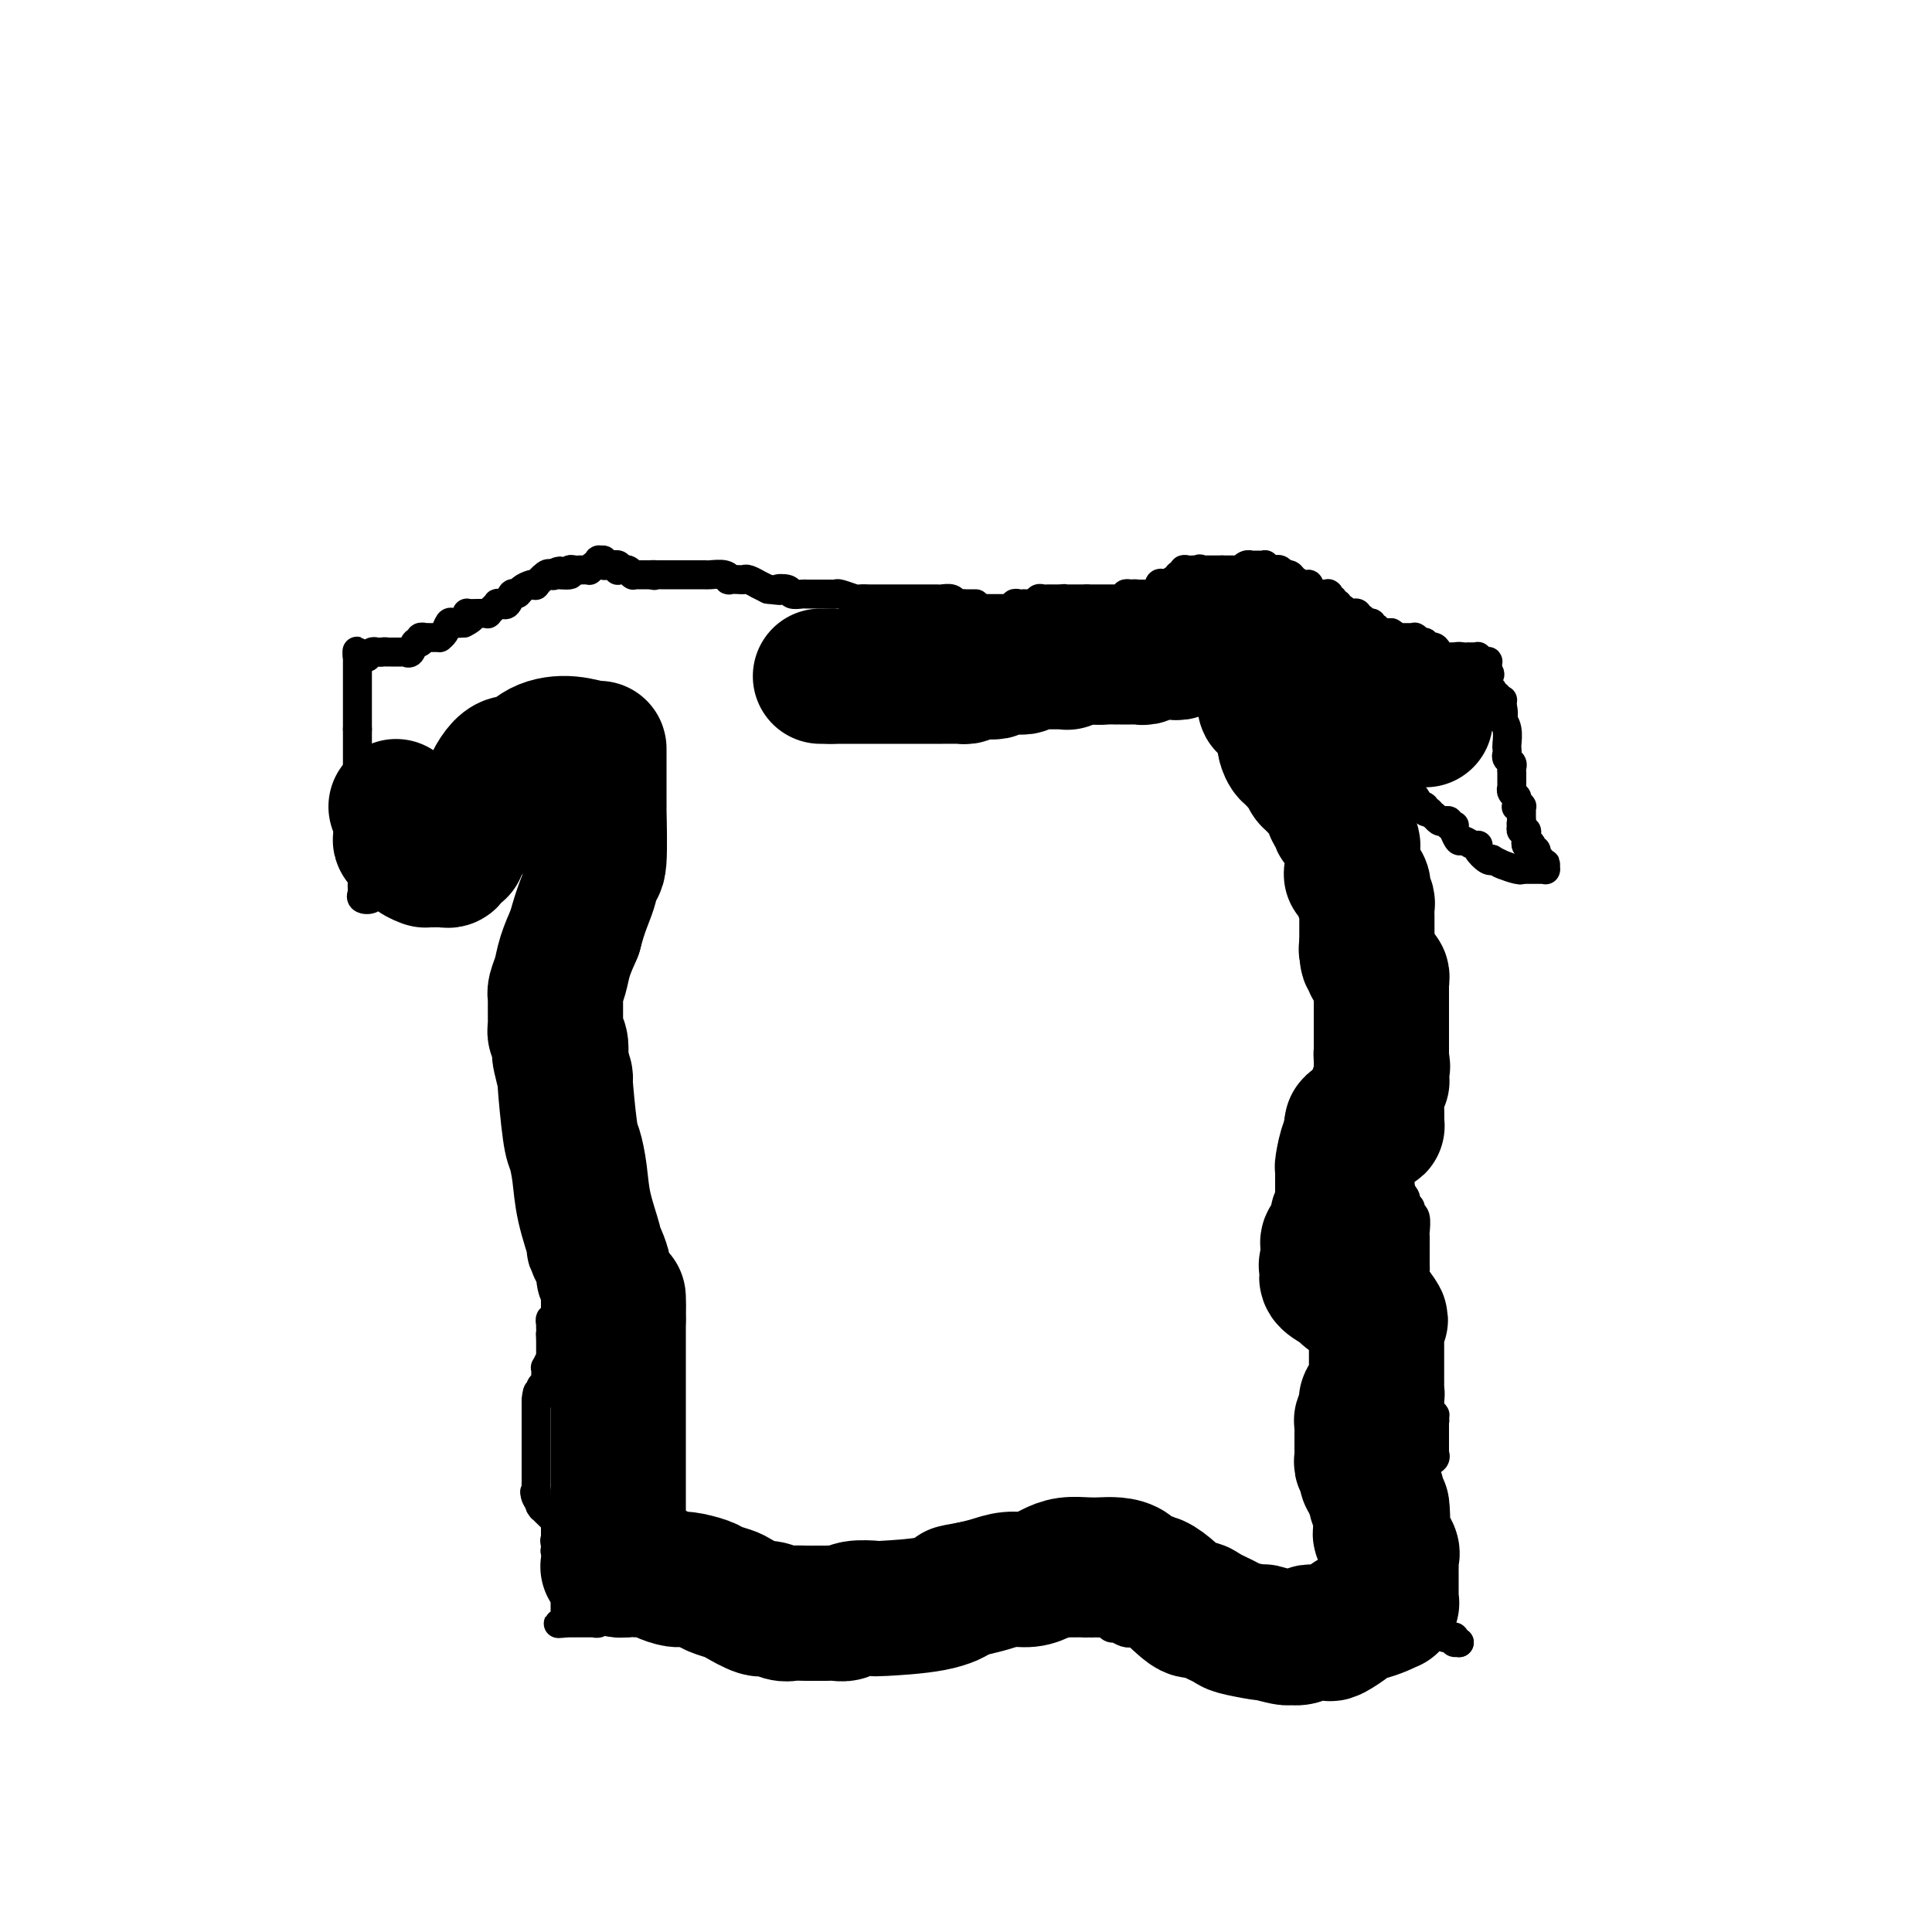 <svg viewBox='0 0 400 400' version='1.1' xmlns='http://www.w3.org/2000/svg' xmlns:xlink='http://www.w3.org/1999/xlink'><g fill='none' stroke='#000000' stroke-width='6' stroke-linecap='round' stroke-linejoin='round'><path d='M302,340c0.000,0.000 0.100,0.100 0.1,0.1'/><path d='M302.1,340.1c0.052,-0.023 0.133,-0.132 -0.1,-0.1c-0.233,0.032 -0.781,0.205 -1,0c-0.219,-0.205 -0.110,-0.787 0,-1c0.110,-0.213 0.222,-0.056 0,0c-0.222,0.056 -0.777,0.011 -1,0c-0.223,-0.011 -0.115,0.011 0,0c0.115,-0.011 0.237,-0.056 0,0c-0.237,0.056 -0.834,0.211 -1,0c-0.166,-0.211 0.100,-0.789 0,-1c-0.100,-0.211 -0.567,-0.057 -1,0c-0.433,0.057 -0.833,0.015 -1,0c-0.167,-0.015 -0.100,-0.004 0,0c0.100,0.004 0.234,0.001 0,0c-0.234,-0.001 -0.837,-0.000 -1,0c-0.163,0.000 0.114,0.000 0,0c-0.114,-0.000 -0.618,-0.000 -1,0c-0.382,0.000 -0.641,0.000 -1,0c-0.359,-0.000 -0.817,-0.000 -1,0c-0.183,0.000 -0.092,0.000 0,0'/><path d='M293,338c-1.344,-0.325 -0.154,-0.087 0,0c0.154,0.087 -0.729,0.023 -1,0c-0.271,-0.023 0.068,-0.006 0,0c-0.068,0.006 -0.544,0.002 -1,0c-0.456,-0.002 -0.893,-0.000 -1,0c-0.107,0.000 0.115,0.000 0,0c-0.115,-0.000 -0.566,-0.000 -1,0c-0.434,0.000 -0.851,0.000 -1,0c-0.149,-0.000 -0.030,-0.000 0,0c0.030,0.000 -0.029,0.000 0,0c0.029,-0.000 0.147,-0.000 0,0c-0.147,0.000 -0.560,0.000 -1,0c-0.440,-0.000 -0.906,-0.000 -1,0c-0.094,0.000 0.185,0.000 0,0c-0.185,-0.000 -0.834,-0.000 -1,0c-0.166,0.000 0.151,0.000 0,0c-0.151,-0.000 -0.772,-0.000 -1,0c-0.228,0.000 -0.065,0.000 0,0c0.065,-0.000 0.033,-0.000 0,0'/><path d='M284,338c-1.647,0.000 -1.264,0.000 -1,0c0.264,0.000 0.407,0.000 0,0c-0.407,0.000 -1.366,0.000 -2,0c-0.634,0.000 -0.942,0.000 -1,0c-0.058,0.000 0.134,0.000 0,0c-0.134,0.000 -0.594,0.000 -1,0c-0.406,0.000 -0.757,0.000 -1,0c-0.243,0.000 -0.380,0.000 -1,0c-0.620,0.000 -1.725,0.000 -2,0c-0.275,0.000 0.280,0.000 0,0c-0.280,0.000 -1.395,0.000 -2,0c-0.605,0.000 -0.701,0.000 -1,0c-0.299,-0.000 -0.802,-0.000 -1,0c-0.198,0.000 -0.091,0.000 0,0c0.091,0.000 0.165,0.000 0,0c-0.165,0.000 -0.569,0.000 -1,0c-0.431,0.000 -0.890,0.000 -1,0c-0.110,0.000 0.128,0.000 0,0c-0.128,0.000 -0.623,0.000 -1,0c-0.377,0.000 -0.638,0.000 -1,0c-0.362,0.000 -0.826,0.000 -1,0c-0.174,0.000 -0.058,0.000 0,0c0.058,0.000 0.057,0.000 0,0c-0.057,0.000 -0.169,0.000 -1,0c-0.831,0.000 -2.380,0.000 -3,0c-0.620,0.000 -0.310,0.000 0,0'/><path d='M262,338c-3.339,0.000 -0.688,0.000 0,0c0.688,0.000 -0.589,0.000 -1,0c-0.411,0.000 0.044,0.000 0,0c-0.044,0.000 -0.586,0.000 -1,0c-0.414,0.000 -0.698,0.000 -1,0c-0.302,0.000 -0.621,0.000 -1,0c-0.379,0.000 -0.819,0.000 -1,0c-0.181,0.000 -0.104,0.000 0,0c0.104,0.000 0.235,0.000 0,0c-0.235,0.000 -0.837,0.000 -1,0c-0.163,0.000 0.114,0.000 0,0c-0.114,0.000 -0.618,0.000 -1,0c-0.382,-0.000 -0.641,-0.000 -1,0c-0.359,0.000 -0.817,0.000 -1,0c-0.183,0.000 -0.092,0.000 0,0c0.092,0.000 0.183,0.000 0,0c-0.183,0.000 -0.640,0.000 -1,0c-0.360,0.000 -0.622,0.000 -1,0c-0.378,0.000 -0.871,0.000 -1,0c-0.129,0.000 0.105,0.000 0,0c-0.105,0.000 -0.549,0.000 -1,0c-0.451,0.000 -0.908,0.000 -1,0c-0.092,0.000 0.182,0.000 0,0c-0.182,0.000 -0.818,0.000 -1,0c-0.182,0.000 0.091,0.000 0,0c-0.091,0.000 -0.545,0.000 -1,0'/><path d='M246,338c-2.431,0.000 -0.508,0.000 0,0c0.508,0.000 -0.399,0.000 -1,0c-0.601,0.000 -0.897,0.000 -1,0c-0.103,0.000 -0.012,0.000 0,0c0.012,0.000 -0.053,0.000 0,0c0.053,0.000 0.226,0.000 0,0c-0.226,0.000 -0.849,0.000 -1,0c-0.151,0.000 0.171,0.000 0,0c-0.171,0.000 -0.834,0.000 -1,0c-0.166,0.000 0.165,0.000 0,0c-0.165,0.000 -0.828,0.000 -1,0c-0.172,0.000 0.146,0.000 0,0c-0.146,-0.000 -0.756,-0.000 -1,0c-0.244,0.000 -0.121,0.000 0,0c0.121,0.000 0.238,0.000 0,0c-0.238,0.000 -0.833,0.000 -1,0c-0.167,0.000 0.095,0.000 0,0c-0.095,0.000 -0.548,0.000 -1,0'/><path d='M238,338c-1.194,0.000 -0.181,0.000 0,0c0.181,-0.000 -0.472,-0.000 -1,0c-0.528,0.000 -0.930,0.000 -1,0c-0.070,-0.000 0.192,-0.000 0,0c-0.192,0.000 -0.838,0.001 -1,0c-0.162,-0.001 0.159,-0.004 0,0c-0.159,0.004 -0.799,0.015 -1,0c-0.201,-0.015 0.038,-0.057 0,0c-0.038,0.057 -0.353,0.212 -1,0c-0.647,-0.212 -1.626,-0.793 -2,-1c-0.374,-0.207 -0.142,-0.041 0,0c0.142,0.041 0.193,-0.041 0,0c-0.193,0.041 -0.630,0.207 -1,0c-0.370,-0.207 -0.674,-0.788 -1,-1c-0.326,-0.212 -0.676,-0.057 -1,0c-0.324,0.057 -0.623,0.015 -1,0c-0.377,-0.015 -0.833,-0.004 -1,0c-0.167,0.004 -0.045,0.001 0,0c0.045,-0.001 0.013,-0.000 0,0c-0.013,0.000 -0.006,0.000 0,0'/><path d='M226,336c-2.040,-0.309 -1.139,-0.083 -1,0c0.139,0.083 -0.485,0.022 -1,0c-0.515,-0.022 -0.922,-0.006 -1,0c-0.078,0.006 0.172,0.002 0,0c-0.172,-0.002 -0.767,-0.000 -1,0c-0.233,0.000 -0.104,0.000 0,0c0.104,-0.000 0.181,-0.000 0,0c-0.181,0.000 -0.622,0.000 -1,0c-0.378,-0.000 -0.694,-0.000 -1,0c-0.306,0.000 -0.601,0.001 -1,0c-0.399,-0.001 -0.903,-0.004 -1,0c-0.097,0.004 0.214,0.015 0,0c-0.214,-0.015 -0.951,-0.057 -1,0c-0.049,0.057 0.590,0.211 0,0c-0.590,-0.211 -2.410,-0.788 -3,-1c-0.590,-0.212 0.050,-0.061 0,0c-0.050,0.061 -0.791,0.030 -1,0c-0.209,-0.030 0.112,-0.061 0,0c-0.112,0.061 -0.657,0.212 -1,0c-0.343,-0.212 -0.483,-0.789 -1,-1c-0.517,-0.211 -1.409,-0.057 -2,0c-0.591,0.057 -0.879,0.015 -1,0c-0.121,-0.015 -0.074,-0.004 0,0c0.074,0.004 0.174,0.001 0,0c-0.174,-0.001 -0.621,-0.000 -1,0c-0.379,0.000 -0.689,0.000 -1,0'/><path d='M206,334c-3.560,-0.309 -2.459,-0.083 -2,0c0.459,0.083 0.278,0.022 0,0c-0.278,-0.022 -0.651,-0.006 -1,0c-0.349,0.006 -0.675,0.002 -1,0c-0.325,-0.002 -0.650,-0.000 -1,0c-0.350,0.000 -0.724,0.000 -1,0c-0.276,-0.000 -0.455,-0.000 -1,0c-0.545,0.000 -1.455,0.000 -2,0c-0.545,-0.000 -0.724,-0.000 -1,0c-0.276,0.000 -0.647,0.000 -1,0c-0.353,-0.000 -0.687,-0.000 -1,0c-0.313,0.000 -0.605,0.000 -1,0c-0.395,-0.000 -0.895,-0.000 -1,0c-0.105,0.000 0.183,0.000 0,0c-0.183,-0.000 -0.836,-0.000 -1,0c-0.164,0.000 0.162,0.000 0,0c-0.162,-0.000 -0.813,-0.000 -1,0c-0.187,0.000 0.091,0.000 0,0c-0.091,-0.000 -0.550,-0.000 -1,0c-0.450,0.000 -0.891,0.000 -1,0c-0.109,-0.000 0.115,-0.000 0,0c-0.115,0.000 -0.570,0.000 -1,0c-0.430,-0.000 -0.837,-0.000 -1,0c-0.163,0.000 -0.082,-0.000 0,0c0.082,0.000 0.166,-0.000 0,0c-0.166,0.000 -0.583,-0.000 -1,0c-0.417,0.000 -0.833,-0.000 -1,0c-0.167,0.000 -0.083,0.000 0,0'/><path d='M184,334c-3.570,0.000 -1.494,0.001 -1,0c0.494,-0.001 -0.592,-0.004 -1,0c-0.408,0.004 -0.138,0.015 0,0c0.138,-0.015 0.143,-0.057 0,0c-0.143,0.057 -0.434,0.211 -1,0c-0.566,-0.211 -1.406,-0.789 -2,-1c-0.594,-0.211 -0.943,-0.057 -1,0c-0.057,0.057 0.178,0.015 0,0c-0.178,-0.015 -0.768,-0.004 -1,0c-0.232,0.004 -0.105,0.001 0,0c0.105,-0.001 0.187,-0.000 0,0c-0.187,0.000 -0.643,0.000 -1,0c-0.357,-0.000 -0.617,-0.000 -1,0c-0.383,0.000 -0.891,0.000 -1,0c-0.109,-0.000 0.182,-0.000 0,0c-0.182,0.000 -0.836,0.000 -1,0c-0.164,-0.000 0.164,-0.000 0,0c-0.164,0.000 -0.818,0.000 -1,0c-0.182,-0.000 0.110,-0.000 0,0c-0.110,0.000 -0.622,0.000 -1,0c-0.378,-0.000 -0.623,-0.000 -1,0c-0.377,0.000 -0.884,0.000 -1,0c-0.116,-0.000 0.161,-0.000 0,0c-0.161,0.000 -0.760,0.000 -1,0c-0.240,-0.000 -0.120,-0.000 0,0'/><path d='M168,333c-2.428,-0.155 -0.497,-0.041 0,0c0.497,0.041 -0.440,0.011 -1,0c-0.560,-0.011 -0.741,-0.003 -1,0c-0.259,0.003 -0.594,0.001 -1,0c-0.406,-0.001 -0.882,-0.000 -1,0c-0.118,0.000 0.122,0.000 0,0c-0.122,-0.000 -0.607,-0.000 -1,0c-0.393,0.000 -0.693,0.000 -1,0c-0.307,-0.000 -0.621,-0.000 -1,0c-0.379,0.000 -0.824,0.000 -1,0c-0.176,-0.000 -0.085,0.000 0,0c0.085,-0.000 0.164,-0.000 0,0c-0.164,0.000 -0.570,0.000 -1,0c-0.430,-0.000 -0.885,-0.000 -1,0c-0.115,0.000 0.110,0.000 0,0c-0.110,-0.000 -0.556,-0.000 -1,0c-0.444,0.000 -0.888,0.000 -1,0c-0.112,-0.000 0.107,-0.001 0,0c-0.107,0.001 -0.539,0.004 -1,0c-0.461,-0.004 -0.949,-0.015 -1,0c-0.051,0.015 0.337,0.056 0,0c-0.337,-0.056 -1.398,-0.207 -2,0c-0.602,0.207 -0.743,0.774 -1,1c-0.257,0.226 -0.628,0.113 -1,0'/><path d='M150,334c-2.829,0.155 -0.902,0.041 0,0c0.902,-0.041 0.778,-0.011 0,0c-0.778,0.011 -2.212,0.003 -3,0c-0.788,-0.003 -0.932,-0.001 -1,0c-0.068,0.001 -0.061,0.000 0,0c0.061,-0.000 0.175,-0.000 0,0c-0.175,0.000 -0.639,0.000 -1,0c-0.361,-0.000 -0.618,-0.000 -1,0c-0.382,0.000 -0.887,0.000 -1,0c-0.113,-0.000 0.167,-0.000 0,0c-0.167,0.000 -0.779,-0.000 -1,0c-0.221,0.000 -0.049,0.000 0,0c0.049,-0.000 -0.025,-0.000 0,0c0.025,0.000 0.147,0.000 0,0c-0.147,-0.000 -0.565,-0.000 -1,0c-0.435,0.000 -0.886,0.000 -1,0c-0.114,-0.000 0.110,-0.001 0,0c-0.110,0.001 -0.555,0.004 -1,0c-0.445,-0.004 -0.889,-0.015 -1,0c-0.111,0.015 0.111,0.057 0,0c-0.111,-0.057 -0.556,-0.211 -1,0c-0.444,0.211 -0.889,0.788 -1,1c-0.111,0.212 0.111,0.061 0,0c-0.111,-0.061 -0.556,-0.030 -1,0'/><path d='M135,335c-2.506,0.155 -1.270,0.041 -1,0c0.270,-0.041 -0.425,-0.011 -1,0c-0.575,0.011 -1.029,0.003 -1,0c0.029,-0.003 0.540,-0.001 0,0c-0.540,0.001 -2.130,0.000 -3,0c-0.870,-0.000 -1.021,0.000 -1,0c0.021,-0.000 0.213,-0.001 0,0c-0.213,0.001 -0.830,0.004 -1,0c-0.170,-0.004 0.108,-0.015 0,0c-0.108,0.015 -0.603,0.057 -1,0c-0.397,-0.057 -0.698,-0.211 -1,0c-0.302,0.211 -0.606,0.789 -1,1c-0.394,0.211 -0.880,0.057 -1,0c-0.120,-0.057 0.125,-0.015 0,0c-0.125,0.015 -0.621,0.004 -1,0c-0.379,-0.004 -0.642,-0.001 -1,0c-0.358,0.001 -0.813,0.000 -1,0c-0.187,-0.000 -0.107,-0.000 0,0c0.107,0.000 0.240,0.000 0,0c-0.240,-0.000 -0.851,-0.000 -1,0c-0.149,0.000 0.166,0.000 0,0c-0.166,-0.000 -0.814,-0.000 -1,0c-0.186,0.000 0.090,0.000 0,0c-0.090,-0.000 -0.545,-0.000 -1,0'/><path d='M117,336c-2.785,0.199 -0.746,0.198 0,0c0.746,-0.198 0.200,-0.592 0,-1c-0.200,-0.408 -0.054,-0.830 0,-1c0.054,-0.170 0.014,-0.088 0,0c-0.014,0.088 -0.004,0.182 0,0c0.004,-0.182 0.001,-0.640 0,-1c-0.001,-0.360 -0.000,-0.622 0,-1c0.000,-0.378 0.000,-0.872 0,-1c-0.000,-0.128 -0.000,0.109 0,0c0.000,-0.109 0.000,-0.565 0,-1c-0.000,-0.435 -0.000,-0.848 0,-1c0.000,-0.152 0.000,-0.043 0,0c-0.000,0.043 -0.000,0.022 0,0'/><path d='M117,329c0.000,-1.244 0.000,-0.854 0,-1c-0.000,-0.146 -0.000,-0.827 0,-1c0.000,-0.173 0.000,0.164 0,0c-0.000,-0.164 -0.000,-0.827 0,-1c0.000,-0.173 0.000,0.146 0,0c-0.000,-0.146 -0.000,-0.756 0,-1c0.000,-0.244 0.001,-0.121 0,0c-0.001,0.121 -0.004,0.240 0,0c0.004,-0.240 0.016,-0.838 0,-1c-0.016,-0.162 -0.061,0.114 0,0c0.061,-0.114 0.226,-0.618 0,-1c-0.226,-0.382 -0.845,-0.642 -1,-1c-0.155,-0.358 0.155,-0.814 0,-1c-0.155,-0.186 -0.773,-0.101 -1,0c-0.227,0.101 -0.061,0.220 0,0c0.061,-0.220 0.017,-0.777 0,-1c-0.017,-0.223 -0.009,-0.111 0,0'/><path d='M115,320c-0.309,-1.616 -0.083,-1.155 0,-1c0.083,0.155 0.022,0.004 0,0c-0.022,-0.004 -0.006,0.139 0,0c0.006,-0.139 0.002,-0.559 0,-1c-0.002,-0.441 -0.000,-0.903 0,-1c0.000,-0.097 -0.000,0.171 0,0c0.000,-0.171 0.000,-0.781 0,-1c-0.000,-0.219 -0.002,-0.046 0,0c0.002,0.046 0.007,-0.033 0,0c-0.007,0.033 -0.027,0.180 0,0c0.027,-0.180 0.099,-0.687 0,-1c-0.099,-0.313 -0.370,-0.431 -1,-1c-0.630,-0.569 -1.619,-1.589 -2,-2c-0.381,-0.411 -0.154,-0.213 0,0c0.154,0.213 0.234,0.442 0,0c-0.234,-0.442 -0.781,-1.555 -1,-2c-0.219,-0.445 -0.109,-0.223 0,0'/><path d='M111,310c-0.619,-1.729 -0.166,-1.051 0,-1c0.166,0.051 0.044,-0.525 0,-1c-0.044,-0.475 -0.012,-0.848 0,-1c0.012,-0.152 0.003,-0.083 0,0c-0.003,0.083 -0.001,0.181 0,0c0.001,-0.181 0.000,-0.641 0,-1c-0.000,-0.359 -0.000,-0.618 0,-1c0.000,-0.382 0.000,-0.886 0,-1c-0.000,-0.114 -0.000,0.163 0,0c0.000,-0.163 0.000,-0.766 0,-1c-0.000,-0.234 -0.000,-0.100 0,0c0.000,0.100 0.000,0.167 0,0c-0.000,-0.167 -0.000,-0.569 0,-1c0.000,-0.431 0.000,-0.893 0,-1c-0.000,-0.107 -0.000,0.139 0,0c0.000,-0.139 0.000,-0.663 0,-1c-0.000,-0.337 -0.000,-0.485 0,-1c0.000,-0.515 0.000,-1.396 0,-2c-0.000,-0.604 -0.000,-0.933 0,-1c0.000,-0.067 0.000,0.126 0,0c-0.000,-0.126 -0.000,-0.572 0,-1c0.000,-0.428 0.000,-0.839 0,-1c-0.000,-0.161 -0.000,-0.071 0,0c0.000,0.071 0.000,0.122 0,0c0.000,-0.122 0.000,-0.417 0,-1c0.000,-0.583 0.000,-1.452 0,-2c0.000,-0.548 0.000,-0.774 0,-1'/><path d='M111,290c0.222,-3.271 0.777,-1.450 1,-1c0.223,0.450 0.112,-0.472 0,-1c-0.112,-0.528 -0.226,-0.663 0,-1c0.226,-0.337 0.793,-0.878 1,-1c0.207,-0.122 0.056,0.173 0,0c-0.056,-0.173 -0.016,-0.815 0,-1c0.016,-0.185 0.008,0.087 0,0c-0.008,-0.087 -0.016,-0.531 0,-1c0.016,-0.469 0.057,-0.962 0,-1c-0.057,-0.038 -0.211,0.378 0,0c0.211,-0.378 0.789,-1.551 1,-2c0.211,-0.449 0.057,-0.176 0,0c-0.057,0.176 -0.015,0.253 0,0c0.015,-0.253 0.004,-0.837 0,-1c-0.004,-0.163 -0.001,0.096 0,0c0.001,-0.096 0.000,-0.548 0,-1c-0.000,-0.452 -0.000,-0.906 0,-1c0.000,-0.094 0.000,0.171 0,0c-0.000,-0.171 -0.000,-0.777 0,-1c0.000,-0.223 0.000,-0.064 0,0c-0.000,0.064 -0.000,0.032 0,0'/><path d='M114,277c0.464,-2.249 0.125,-1.372 0,-1c-0.125,0.372 -0.034,0.239 0,0c0.034,-0.239 0.013,-0.585 0,-1c-0.013,-0.415 -0.018,-0.900 0,-1c0.018,-0.100 0.057,0.184 0,0c-0.057,-0.184 -0.211,-0.837 0,-1c0.211,-0.163 0.789,0.164 1,0c0.211,-0.164 0.057,-0.820 0,-1c-0.057,-0.180 -0.015,0.117 0,0c0.015,-0.117 0.004,-0.647 0,-1c-0.004,-0.353 -0.001,-0.528 0,-1c0.001,-0.472 0.000,-1.240 0,-2c-0.000,-0.760 -0.000,-1.513 0,-2c0.000,-0.487 0.000,-0.708 0,-1c-0.000,-0.292 -0.000,-0.655 0,-1c0.000,-0.345 0.000,-0.671 0,-1c-0.000,-0.329 -0.000,-0.661 0,-1c0.000,-0.339 0.000,-0.686 0,-1c-0.000,-0.314 -0.000,-0.595 0,-1c0.000,-0.405 0.000,-0.935 0,-1c-0.000,-0.065 -0.000,0.335 0,0c0.000,-0.335 0.000,-1.406 0,-2c-0.000,-0.594 -0.000,-0.710 0,-1c0.000,-0.290 0.000,-0.753 0,-1c-0.000,-0.247 -0.000,-0.279 0,0c0.000,0.279 0.000,0.869 0,0c-0.000,-0.869 -0.000,-3.195 0,-4c0.000,-0.805 0.000,-0.087 0,0c-0.000,0.087 -0.000,-0.456 0,-1'/><path d='M115,250c0.155,-4.354 0.041,-1.740 0,-1c-0.041,0.740 -0.011,-0.393 0,-1c0.011,-0.607 0.003,-0.687 0,-1c-0.003,-0.313 -0.001,-0.858 0,-1c0.001,-0.142 0.000,0.120 0,0c-0.000,-0.120 -0.000,-0.624 0,-1c0.000,-0.376 0.000,-0.626 0,-1c-0.000,-0.374 -0.000,-0.871 0,-1c0.000,-0.129 0.000,0.110 0,0c-0.000,-0.110 -0.000,-0.569 0,-1c0.000,-0.431 0.000,-0.833 0,-1c-0.000,-0.167 -0.000,-0.100 0,0c0.000,0.100 0.000,0.233 0,0c-0.000,-0.233 -0.000,-0.832 0,-1c0.000,-0.168 0.000,0.094 0,0c-0.000,-0.094 -0.001,-0.544 0,-1c0.001,-0.456 0.004,-0.917 0,-1c-0.004,-0.083 -0.015,0.212 0,0c0.015,-0.212 0.057,-0.933 0,-1c-0.057,-0.067 -0.211,0.518 0,0c0.211,-0.518 0.788,-2.139 1,-3c0.212,-0.861 0.061,-0.960 0,-1c-0.061,-0.040 -0.030,-0.020 0,0'/><path d='M116,233c0.154,-2.643 0.040,-0.751 0,0c-0.040,0.751 -0.007,0.361 0,0c0.007,-0.361 -0.012,-0.693 0,-1c0.012,-0.307 0.056,-0.588 0,-1c-0.056,-0.412 -0.211,-0.956 0,-1c0.211,-0.044 0.789,0.410 1,0c0.211,-0.410 0.057,-1.686 0,-2c-0.057,-0.314 -0.015,0.333 0,0c0.015,-0.333 0.003,-1.647 0,-2c-0.003,-0.353 0.003,0.256 0,0c-0.003,-0.256 -0.015,-1.378 0,-2c0.015,-0.622 0.057,-0.745 0,-1c-0.057,-0.255 -0.211,-0.643 0,-1c0.211,-0.357 0.789,-0.682 1,-1c0.211,-0.318 0.057,-0.630 0,-1c-0.057,-0.370 -0.015,-0.797 0,-1c0.015,-0.203 0.004,-0.183 0,-1c-0.004,-0.817 -0.001,-2.471 0,-3c0.001,-0.529 0.000,0.066 0,0c-0.000,-0.066 -0.000,-0.792 0,-1c0.000,-0.208 0.000,0.102 0,0c-0.000,-0.102 -0.000,-0.615 0,-1c0.000,-0.385 0.000,-0.642 0,-1c-0.000,-0.358 -0.000,-0.818 0,-1c0.000,-0.182 0.000,-0.088 0,0c-0.000,0.088 -0.000,0.168 0,0c0.000,-0.168 0.000,-0.584 0,-1'/><path d='M118,210c0.311,-3.723 0.087,-1.531 0,-1c-0.087,0.531 -0.037,-0.599 0,-1c0.037,-0.401 0.063,-0.072 0,0c-0.063,0.072 -0.213,-0.114 0,-1c0.213,-0.886 0.789,-2.471 1,-3c0.211,-0.529 0.057,-0.002 0,0c-0.057,0.002 -0.015,-0.520 0,-1c0.015,-0.480 0.004,-0.916 0,-1c-0.004,-0.084 -0.001,0.185 0,0c0.001,-0.185 0.000,-0.823 0,-1c-0.000,-0.177 -0.000,0.107 0,0c0.000,-0.107 0.000,-0.606 0,-1c-0.000,-0.394 -0.000,-0.683 0,-1c0.000,-0.317 0.000,-0.660 0,-1c-0.000,-0.340 -0.000,-0.675 0,-1c0.000,-0.325 0.000,-0.638 0,-1c-0.000,-0.362 -0.000,-0.773 0,-1c0.000,-0.227 0.000,-0.270 0,-1c-0.000,-0.730 -0.000,-2.147 0,-3c0.000,-0.853 0.000,-1.142 0,-1c-0.000,0.142 -0.000,0.714 0,0c0.000,-0.714 0.000,-2.715 0,-4c-0.000,-1.285 -0.000,-1.854 0,-2c0.000,-0.146 0.000,0.130 0,0c-0.000,-0.130 -0.000,-0.665 0,-1c0.000,-0.335 0.000,-0.471 0,-1c-0.000,-0.529 -0.000,-1.450 0,-2c0.000,-0.550 0.000,-0.729 0,-1c-0.000,-0.271 0.000,-0.636 0,-1'/><path d='M119,178c0.155,-5.132 0.041,-1.964 0,-1c-0.041,0.964 -0.011,-0.278 0,-1c0.011,-0.722 0.003,-0.923 0,-1c-0.003,-0.077 -0.001,-0.030 0,0c0.001,0.030 0.000,0.044 0,0c-0.000,-0.044 -0.000,-0.144 0,-1c0.000,-0.856 0.000,-2.467 0,-3c-0.000,-0.533 -0.000,0.012 0,0c0.000,-0.012 0.000,-0.579 0,-1c-0.000,-0.421 0.000,-0.694 0,-1c-0.000,-0.306 -0.000,-0.645 0,-1c0.000,-0.355 0.000,-0.726 0,-1c-0.000,-0.274 -0.000,-0.452 0,-1c0.000,-0.548 0.000,-1.467 0,-2c-0.000,-0.533 -0.001,-0.682 0,-1c0.001,-0.318 0.004,-0.807 0,-1c-0.004,-0.193 -0.015,-0.090 0,0c0.015,0.090 0.056,0.169 0,0c-0.056,-0.169 -0.207,-0.584 0,-1c0.207,-0.416 0.774,-0.833 1,-1c0.226,-0.167 0.113,-0.083 0,0'/><path d='M121,161c-0.497,0.024 -0.993,0.048 -1,0c-0.007,-0.048 0.476,-0.167 0,0c-0.476,0.167 -1.910,0.622 -3,1c-1.090,0.378 -1.836,0.679 -2,1c-0.164,0.321 0.253,0.660 0,1c-0.253,0.340 -1.176,0.679 -2,1c-0.824,0.321 -1.548,0.625 -2,1c-0.452,0.375 -0.632,0.821 -1,1c-0.368,0.179 -0.923,0.089 -1,0c-0.077,-0.089 0.326,-0.178 0,0c-0.326,0.178 -1.379,0.622 -2,1c-0.621,0.378 -0.811,0.689 -1,1'/><path d='M106,169c-2.344,1.250 -0.705,0.374 0,0c0.705,-0.374 0.476,-0.245 0,0c-0.476,0.245 -1.200,0.605 -2,1c-0.800,0.395 -1.678,0.824 -2,1c-0.322,0.176 -0.089,0.099 0,0c0.089,-0.099 0.034,-0.220 0,0c-0.034,0.220 -0.047,0.781 0,1c0.047,0.219 0.153,0.097 0,0c-0.153,-0.097 -0.567,-0.170 -1,0c-0.433,0.170 -0.886,0.581 -1,1c-0.114,0.419 0.109,0.844 0,1c-0.109,0.156 -0.551,0.042 -1,0c-0.449,-0.042 -0.905,-0.011 -1,0c-0.095,0.011 0.172,0.003 0,0c-0.172,-0.003 -0.782,-0.002 -1,0c-0.218,0.002 -0.044,0.004 0,0c0.044,-0.004 -0.044,-0.015 0,0c0.044,0.015 0.218,0.057 0,0c-0.218,-0.057 -0.828,-0.211 -1,0c-0.172,0.211 0.094,0.789 0,1c-0.094,0.211 -0.547,0.057 -1,0c-0.453,-0.057 -0.905,-0.015 -1,0c-0.095,0.015 0.167,0.004 0,0c-0.167,-0.004 -0.762,-0.001 -1,0c-0.238,0.001 -0.119,0.001 0,0'/><path d='M93,175c-2.028,0.928 -0.599,0.249 0,0c0.599,-0.249 0.367,-0.066 0,0c-0.367,0.066 -0.869,0.017 -1,0c-0.131,-0.017 0.109,-0.000 0,0c-0.109,0.000 -0.569,-0.015 -1,0c-0.431,0.015 -0.835,0.059 -1,0c-0.165,-0.059 -0.090,-0.223 0,0c0.090,0.223 0.195,0.832 0,1c-0.195,0.168 -0.691,-0.105 -1,0c-0.309,0.105 -0.431,0.587 -1,1c-0.569,0.413 -1.586,0.758 -2,1c-0.414,0.242 -0.226,0.380 -1,1c-0.774,0.620 -2.508,1.721 -3,2c-0.492,0.279 0.260,-0.265 0,0c-0.260,0.265 -1.532,1.338 -2,2c-0.468,0.662 -0.132,0.913 0,1c0.132,0.087 0.060,0.009 0,0c-0.060,-0.009 -0.107,0.050 0,0c0.107,-0.050 0.369,-0.209 0,0c-0.369,0.209 -1.369,0.787 -2,1c-0.631,0.213 -0.895,0.061 -1,0c-0.105,-0.061 -0.053,-0.030 0,0'/><path d='M77,185c-2.508,1.491 -0.777,0.218 0,0c0.777,-0.218 0.601,0.618 0,1c-0.601,0.382 -1.625,0.309 -2,0c-0.375,-0.309 -0.099,-0.855 0,-1c0.099,-0.145 0.023,0.112 0,0c-0.023,-0.112 0.008,-0.593 0,-1c-0.008,-0.407 -0.055,-0.739 0,-1c0.055,-0.261 0.211,-0.451 0,-1c-0.211,-0.549 -0.789,-1.458 -1,-2c-0.211,-0.542 -0.057,-0.719 0,-1c0.057,-0.281 0.015,-0.668 0,-1c-0.015,-0.332 -0.004,-0.610 0,-1c0.004,-0.390 0.001,-0.892 0,-1c-0.001,-0.108 -0.000,0.178 0,0c0.000,-0.178 0.000,-0.820 0,-1c-0.000,-0.180 -0.000,0.104 0,0c0.000,-0.104 0.000,-0.595 0,-1c-0.000,-0.405 -0.000,-0.724 0,-1c0.000,-0.276 0.000,-0.507 0,-1c-0.000,-0.493 -0.000,-1.246 0,-2'/><path d='M74,170c-0.464,-2.482 -0.124,-1.187 0,-1c0.124,0.187 0.033,-0.734 0,-1c-0.033,-0.266 -0.009,0.122 0,0c0.009,-0.122 0.002,-0.755 0,-1c-0.002,-0.245 -0.001,-0.103 0,0c0.001,0.103 0.000,0.169 0,0c-0.000,-0.169 -0.000,-0.571 0,-1c0.000,-0.429 0.000,-0.884 0,-1c-0.000,-0.116 -0.000,0.109 0,0c0.000,-0.109 0.000,-0.551 0,-1c-0.000,-0.449 -0.000,-0.905 0,-1c0.000,-0.095 0.000,0.170 0,0c-0.000,-0.170 -0.000,-0.775 0,-1c0.000,-0.225 0.000,-0.071 0,0c-0.000,0.071 -0.000,0.058 0,0c0.000,-0.058 0.000,-0.161 0,-1c-0.000,-0.839 -0.000,-2.412 0,-3c0.000,-0.588 0.000,-0.190 0,0c-0.000,0.190 -0.000,0.171 0,0c0.000,-0.171 0.000,-0.494 0,-1c-0.000,-0.506 -0.000,-1.196 0,-2c0.000,-0.804 0.000,-1.721 0,-2c-0.000,-0.279 -0.000,0.079 0,0c0.000,-0.079 0.000,-0.594 0,-1c0.000,-0.406 0.000,-0.703 0,-1'/><path d='M74,151c0.000,-3.102 0.000,-1.356 0,-1c0.000,0.356 0.000,-0.678 0,-1c0.000,-0.322 0.000,0.068 0,0c0.000,-0.068 0.000,-0.595 0,-1c0.000,-0.405 0.000,-0.690 0,-1c0.000,-0.310 0.000,-0.646 0,-1c0.000,-0.354 0.000,-0.725 0,-1c0.000,-0.275 0.000,-0.455 0,-1c0.000,-0.545 0.000,-1.457 0,-2c0.000,-0.543 0.000,-0.719 0,-1c0.000,-0.281 0.000,-0.668 0,-1c-0.000,-0.332 -0.000,-0.610 0,-1c0.000,-0.390 0.000,-0.893 0,-1c0.000,-0.107 0.000,0.182 0,0c0.000,-0.182 -0.000,-0.833 0,-1c0.000,-0.167 0.000,0.151 0,0c0.000,-0.151 -0.000,-0.773 0,-1c0.000,-0.227 0.000,-0.061 0,0c0.000,0.061 0.000,0.017 0,0c0.000,-0.017 0.000,-0.009 0,0'/><path d='M74,136c-0.061,-2.320 -0.214,-0.622 0,0c0.214,0.622 0.793,0.166 1,0c0.207,-0.166 0.041,-0.044 0,0c-0.041,0.044 0.045,0.008 0,0c-0.045,-0.008 -0.219,0.012 0,0c0.219,-0.012 0.832,-0.056 1,0c0.168,0.056 -0.110,0.211 0,0c0.110,-0.211 0.606,-0.788 1,-1c0.394,-0.212 0.684,-0.061 1,0c0.316,0.061 0.658,0.030 1,0'/><path d='M79,135c0.997,-0.155 0.989,-0.041 1,0c0.011,0.041 0.040,0.011 0,0c-0.040,-0.011 -0.150,-0.003 0,0c0.150,0.003 0.561,0.001 1,0c0.439,-0.001 0.906,-0.000 1,0c0.094,0.000 -0.185,0.000 0,0c0.185,-0.000 0.833,-0.001 1,0c0.167,0.001 -0.148,0.002 0,0c0.148,-0.002 0.760,-0.008 1,0c0.240,0.008 0.107,0.031 0,0c-0.107,-0.031 -0.187,-0.117 0,0c0.187,0.117 0.643,0.438 1,0c0.357,-0.438 0.617,-1.634 1,-2c0.383,-0.366 0.890,0.098 1,0c0.110,-0.098 -0.178,-0.758 0,-1c0.178,-0.242 0.822,-0.065 1,0c0.178,0.065 -0.111,0.018 0,0c0.111,-0.018 0.621,-0.007 1,0c0.379,0.007 0.627,0.008 1,0c0.373,-0.008 0.873,-0.027 1,0c0.127,0.027 -0.118,0.098 0,0c0.118,-0.098 0.599,-0.367 1,-1c0.401,-0.633 0.723,-1.632 1,-2c0.277,-0.368 0.508,-0.105 1,0c0.492,0.105 1.246,0.053 2,0'/><path d='M96,129c2.885,-1.381 1.596,-1.834 1,-2c-0.596,-0.166 -0.501,-0.044 0,0c0.501,0.044 1.406,0.012 2,0c0.594,-0.012 0.876,-0.002 1,0c0.124,0.002 0.090,-0.004 0,0c-0.090,0.004 -0.235,0.016 0,0c0.235,-0.016 0.852,-0.061 1,0c0.148,0.061 -0.172,0.226 0,0c0.172,-0.226 0.835,-0.845 1,-1c0.165,-0.155 -0.167,0.154 0,0c0.167,-0.154 0.832,-0.771 1,-1c0.168,-0.229 -0.162,-0.069 0,0c0.162,0.069 0.817,0.047 1,0c0.183,-0.047 -0.107,-0.121 0,0c0.107,0.121 0.609,0.435 1,0c0.391,-0.435 0.669,-1.620 1,-2c0.331,-0.380 0.714,0.044 1,0c0.286,-0.044 0.476,-0.555 1,-1c0.524,-0.445 1.384,-0.824 2,-1c0.616,-0.176 0.990,-0.150 1,0c0.010,0.150 -0.343,0.425 0,0c0.343,-0.425 1.384,-1.550 2,-2c0.616,-0.450 0.808,-0.225 1,0'/><path d='M114,119c3.061,-1.543 1.713,-0.399 1,0c-0.713,0.399 -0.789,0.054 0,0c0.789,-0.054 2.445,0.182 3,0c0.555,-0.182 0.009,-0.781 0,-1c-0.009,-0.219 0.518,-0.059 1,0c0.482,0.059 0.918,0.015 1,0c0.082,-0.015 -0.189,-0.003 0,0c0.189,0.003 0.838,-0.003 1,0c0.162,0.003 -0.163,0.015 0,0c0.163,-0.015 0.814,-0.056 1,0c0.186,0.056 -0.095,0.211 0,0c0.095,-0.211 0.564,-0.788 1,-1c0.436,-0.212 0.839,-0.061 1,0c0.161,0.061 0.081,0.030 0,0'/><path d='M124,117c1.542,-0.248 0.398,0.134 0,0c-0.398,-0.134 -0.051,-0.782 0,-1c0.051,-0.218 -0.193,-0.006 0,0c0.193,0.006 0.825,-0.194 1,0c0.175,0.194 -0.107,0.783 0,1c0.107,0.217 0.602,0.062 1,0c0.398,-0.062 0.699,-0.031 1,0'/><path d='M127,117c0.405,0.016 -0.084,0.057 0,0c0.084,-0.057 0.741,-0.211 1,0c0.259,0.211 0.121,0.789 0,1c-0.121,0.211 -0.226,0.056 0,0c0.226,-0.056 0.782,-0.011 1,0c0.218,0.011 0.097,-0.011 0,0c-0.097,0.011 -0.170,0.056 0,0c0.170,-0.056 0.584,-0.211 1,0c0.416,0.211 0.833,0.789 1,1c0.167,0.211 0.083,0.057 0,0c-0.083,-0.057 -0.167,-0.015 0,0c0.167,0.015 0.585,0.004 1,0c0.415,-0.004 0.829,-0.001 1,0c0.171,0.001 0.101,0.000 0,0c-0.101,-0.000 -0.233,-0.000 0,0c0.233,0.000 0.832,0.000 1,0c0.168,-0.000 -0.095,-0.000 0,0c0.095,0.000 0.547,0.000 1,0'/><path d='M135,119c1.172,0.309 0.103,0.083 0,0c-0.103,-0.083 0.760,-0.022 1,0c0.240,0.022 -0.142,0.006 0,0c0.142,-0.006 0.807,-0.002 1,0c0.193,0.002 -0.085,0.000 0,0c0.085,-0.000 0.535,-0.000 1,0c0.465,0.000 0.947,0.000 1,0c0.053,-0.000 -0.321,-0.000 0,0c0.321,0.000 1.338,0.000 2,0c0.662,-0.000 0.968,0.000 1,0c0.032,-0.000 -0.212,-0.000 0,0c0.212,0.000 0.880,0.000 1,0c0.120,-0.000 -0.308,-0.000 0,0c0.308,0.000 1.351,0.000 2,0c0.649,-0.000 0.902,-0.001 1,0c0.098,0.001 0.041,0.004 0,0c-0.041,-0.004 -0.065,-0.015 0,0c0.065,0.015 0.220,0.057 1,0c0.780,-0.057 2.184,-0.211 3,0c0.816,0.211 1.043,0.788 1,1c-0.043,0.212 -0.358,0.061 0,0c0.358,-0.061 1.387,-0.031 2,0c0.613,0.031 0.811,0.064 1,0c0.189,-0.064 0.370,-0.223 1,0c0.630,0.223 1.708,0.829 2,1c0.292,0.171 -0.202,-0.094 0,0c0.202,0.094 1.101,0.547 2,1'/><path d='M159,122c4.053,0.480 2.185,0.181 2,0c-0.185,-0.181 1.313,-0.245 2,0c0.687,0.245 0.562,0.798 1,1c0.438,0.202 1.440,0.054 2,0c0.560,-0.054 0.679,-0.015 1,0c0.321,0.015 0.845,0.004 1,0c0.155,-0.004 -0.060,-0.001 0,0c0.060,0.001 0.395,-0.001 1,0c0.605,0.001 1.479,0.004 2,0c0.521,-0.004 0.687,-0.015 1,0c0.313,0.015 0.771,0.057 1,0c0.229,-0.057 0.228,-0.211 1,0c0.772,0.211 2.317,0.789 3,1c0.683,0.211 0.505,0.057 1,0c0.495,-0.057 1.663,-0.015 2,0c0.337,0.015 -0.156,0.004 0,0c0.156,-0.004 0.962,-0.001 2,0c1.038,0.001 2.310,0.000 3,0c0.690,-0.000 0.800,-0.000 1,0c0.200,0.000 0.491,-0.000 1,0c0.509,0.000 1.234,0.000 2,0c0.766,-0.000 1.571,-0.001 2,0c0.429,0.001 0.482,0.004 1,0c0.518,-0.004 1.500,-0.015 2,0c0.500,0.015 0.516,0.057 1,0c0.484,-0.057 1.435,-0.211 2,0c0.565,0.211 0.745,0.789 1,1c0.255,0.211 0.584,0.057 1,0c0.416,-0.057 0.920,-0.015 1,0c0.080,0.015 -0.263,0.004 0,0c0.263,-0.004 1.131,-0.002 2,0'/><path d='M204,126c0.000,0.000 0.100,0.100 0.1,0.1'/><path d='M204.1,126.1c0.004,-0.007 -0.035,-0.075 -0.1,-0.1c-0.065,-0.025 -0.157,-0.007 0,0c0.157,0.007 0.563,0.002 1,0c0.437,-0.002 0.906,-0.000 1,0c0.094,0.000 -0.185,0.000 0,0c0.185,-0.000 0.834,-0.000 1,0c0.166,0.000 -0.153,0.000 0,0c0.153,-0.000 0.777,-0.000 1,0c0.223,0.000 0.045,0.000 0,0c-0.045,-0.000 0.043,-0.000 0,0c-0.043,0.000 -0.218,0.000 0,0c0.218,-0.000 0.828,-0.000 1,0c0.172,0.000 -0.094,0.000 0,0c0.094,-0.000 0.547,-0.000 1,0'/><path d='M210,126c0.924,0.045 0.285,0.208 0,0c-0.285,-0.208 -0.216,-0.788 0,-1c0.216,-0.212 0.580,-0.057 1,0c0.420,0.057 0.897,0.015 1,0c0.103,-0.015 -0.169,-0.004 0,0c0.169,0.004 0.780,0.001 1,0c0.220,-0.001 0.049,-0.000 0,0c-0.049,0.000 0.025,0.000 0,0c-0.025,-0.000 -0.150,-0.000 0,0c0.150,0.000 0.575,0.000 1,0'/><path d='M214,125c0.559,-0.150 -0.044,-0.026 0,0c0.044,0.026 0.733,-0.046 1,0c0.267,0.046 0.110,0.208 0,0c-0.110,-0.208 -0.173,-0.788 0,-1c0.173,-0.212 0.581,-0.057 1,0c0.419,0.057 0.848,0.015 1,0c0.152,-0.015 0.025,-0.004 0,0c-0.025,0.004 0.050,0.001 0,0c-0.050,-0.001 -0.224,-0.000 0,0c0.224,0.000 0.847,0.000 1,0c0.153,-0.000 -0.165,-0.000 0,0c0.165,0.000 0.814,0.000 1,0c0.186,-0.000 -0.090,-0.000 0,0c0.090,0.000 0.545,0.000 1,0'/><path d='M220,124c0.863,-0.155 0.021,-0.041 0,0c-0.021,0.041 0.779,0.011 1,0c0.221,-0.011 -0.138,-0.003 0,0c0.138,0.003 0.773,0.001 1,0c0.227,-0.001 0.046,-0.000 0,0c-0.046,0.000 0.044,0.000 0,0c-0.044,-0.000 -0.223,-0.000 0,0c0.223,0.000 0.848,0.000 1,0c0.152,-0.000 -0.169,-0.000 0,0c0.169,0.000 0.829,0.000 1,0c0.171,-0.000 -0.146,-0.000 0,0c0.146,0.000 0.756,0.000 1,0c0.244,-0.000 0.122,-0.000 0,0'/><path d='M225,124c0.996,-0.000 0.988,-0.000 1,0c0.012,0.000 0.046,0.000 0,0c-0.046,-0.000 -0.171,-0.000 0,0c0.171,0.000 0.637,0.000 1,0c0.363,-0.000 0.623,-0.000 1,0c0.377,0.000 0.872,0.000 1,0c0.128,-0.000 -0.109,-0.000 0,0c0.109,0.000 0.564,0.000 1,0c0.436,-0.000 0.851,-0.000 1,0c0.149,0.000 0.030,0.001 0,0c-0.030,-0.001 0.030,-0.004 0,0c-0.030,0.004 -0.148,0.015 0,0c0.148,-0.015 0.562,-0.057 1,0c0.438,0.057 0.901,0.211 1,0c0.099,-0.211 -0.166,-0.788 0,-1c0.166,-0.212 0.762,-0.061 1,0c0.238,0.061 0.119,0.030 0,0'/><path d='M234,123c1.620,-0.155 1.169,-0.041 1,0c-0.169,0.041 -0.055,0.011 0,0c0.055,-0.011 0.052,-0.003 0,0c-0.052,0.003 -0.154,0.001 0,0c0.154,-0.001 0.562,-0.000 1,0c0.438,0.000 0.905,0.000 1,0c0.095,-0.000 -0.181,0.000 0,0c0.181,-0.000 0.819,-0.001 1,0c0.181,0.001 -0.095,0.002 0,0c0.095,-0.002 0.561,-0.008 1,0c0.439,0.008 0.853,0.030 1,0c0.147,-0.030 0.029,-0.111 0,0c-0.029,0.111 0.031,0.415 0,0c-0.031,-0.415 -0.152,-1.547 0,-2c0.152,-0.453 0.576,-0.226 1,0'/><path d='M241,121c1.019,-0.305 0.067,-0.068 0,0c-0.067,0.068 0.753,-0.034 1,0c0.247,0.034 -0.077,0.205 0,0c0.077,-0.205 0.557,-0.786 1,-1c0.443,-0.214 0.850,-0.061 1,0c0.150,0.061 0.044,0.032 0,0c-0.044,-0.032 -0.027,-0.065 0,0c0.027,0.065 0.062,0.228 0,0c-0.062,-0.228 -0.223,-0.846 0,-1c0.223,-0.154 0.829,0.155 1,0c0.171,-0.155 -0.094,-0.774 0,-1c0.094,-0.226 0.547,-0.061 1,0c0.453,0.061 0.906,0.016 1,0c0.094,-0.016 -0.171,-0.004 0,0c0.171,0.004 0.777,0.001 1,0c0.223,-0.001 0.064,-0.000 0,0c-0.064,0.000 -0.032,0.000 0,0'/><path d='M248,118c1.018,-0.464 0.061,-0.124 0,0c-0.061,0.124 0.772,0.033 1,0c0.228,-0.033 -0.150,-0.009 0,0c0.150,0.009 0.829,0.002 1,0c0.171,-0.002 -0.165,-0.001 0,0c0.165,0.001 0.833,0.000 1,0c0.167,-0.000 -0.165,-0.000 0,0c0.165,0.000 0.828,0.000 1,0c0.172,-0.000 -0.146,-0.000 0,0c0.146,0.000 0.756,0.000 1,0c0.244,-0.000 0.122,-0.000 0,0'/><path d='M253,118c0.724,0.000 0.035,0.000 0,0c-0.035,-0.000 0.583,-0.000 1,0c0.417,0.000 0.633,0.001 1,0c0.367,-0.001 0.886,-0.004 1,0c0.114,0.004 -0.176,0.015 0,0c0.176,-0.015 0.817,-0.057 1,0c0.183,0.057 -0.091,0.211 0,0c0.091,-0.211 0.549,-0.789 1,-1c0.451,-0.211 0.895,-0.057 1,0c0.105,0.057 -0.129,0.015 0,0c0.129,-0.015 0.622,-0.005 1,0c0.378,0.005 0.640,0.005 1,0c0.360,-0.005 0.817,-0.015 1,0c0.183,0.015 0.090,0.056 0,0c-0.090,-0.056 -0.178,-0.207 0,0c0.178,0.207 0.622,0.773 1,1c0.378,0.227 0.689,0.113 1,0c0.311,-0.113 0.623,-0.227 1,0c0.377,0.227 0.821,0.796 1,1c0.179,0.204 0.093,0.045 0,0c-0.093,-0.045 -0.193,0.026 0,0c0.193,-0.026 0.679,-0.147 1,0c0.321,0.147 0.478,0.561 1,1c0.522,0.439 1.408,0.901 2,1c0.592,0.099 0.890,-0.166 1,0c0.110,0.166 0.031,0.762 0,1c-0.031,0.238 -0.016,0.119 0,0'/><path d='M271,122c1.591,1.000 1.068,0.999 1,1c-0.068,0.001 0.321,0.004 1,0c0.679,-0.004 1.650,-0.016 2,0c0.350,0.016 0.079,0.061 0,0c-0.079,-0.061 0.035,-0.228 0,0c-0.035,0.228 -0.221,0.850 0,1c0.221,0.150 0.847,-0.171 1,0c0.153,0.171 -0.166,0.834 0,1c0.166,0.166 0.819,-0.166 1,0c0.181,0.166 -0.109,0.829 0,1c0.109,0.171 0.617,-0.150 1,0c0.383,0.150 0.642,0.771 1,1c0.358,0.229 0.814,0.065 1,0c0.186,-0.065 0.102,-0.031 0,0c-0.102,0.031 -0.220,0.060 0,0c0.220,-0.060 0.780,-0.208 1,0c0.220,0.208 0.101,0.773 0,1c-0.101,0.227 -0.184,0.117 0,0c0.184,-0.117 0.637,-0.241 1,0c0.363,0.241 0.637,0.848 1,1c0.363,0.152 0.814,-0.152 1,0c0.186,0.152 0.106,0.759 0,1c-0.106,0.241 -0.238,0.117 0,0c0.238,-0.117 0.848,-0.228 1,0c0.152,0.228 -0.152,0.793 0,1c0.152,0.207 0.762,0.055 1,0c0.238,-0.055 0.105,-0.015 0,0c-0.105,0.015 -0.182,0.004 0,0c0.182,-0.004 0.623,-0.001 1,0c0.377,0.001 0.688,0.001 1,0'/><path d='M288,131c2.647,1.619 0.766,1.166 0,1c-0.766,-0.166 -0.415,-0.044 0,0c0.415,0.044 0.895,0.012 1,0c0.105,-0.012 -0.165,-0.003 0,0c0.165,0.003 0.766,0.001 1,0c0.234,-0.001 0.100,-0.000 0,0c-0.100,0.000 -0.167,-0.000 0,0c0.167,0.000 0.567,0.000 1,0c0.433,-0.000 0.900,-0.001 1,0c0.100,0.001 -0.167,0.004 0,0c0.167,-0.004 0.767,-0.016 1,0c0.233,0.016 0.099,0.061 0,0c-0.099,-0.061 -0.164,-0.229 0,0c0.164,0.229 0.556,0.853 1,1c0.444,0.147 0.941,-0.185 1,0c0.059,0.185 -0.321,0.887 0,1c0.321,0.113 1.343,-0.362 2,0c0.657,0.362 0.949,1.561 1,2c0.051,0.439 -0.140,0.118 0,0c0.140,-0.118 0.612,-0.032 1,0c0.388,0.032 0.692,0.008 1,0c0.308,-0.008 0.619,-0.002 1,0c0.381,0.002 0.833,0.001 1,0c0.167,-0.001 0.048,-0.000 0,0c-0.048,0.000 -0.024,0.000 0,0'/><path d='M302,136c2.123,0.774 0.429,0.207 0,0c-0.429,-0.207 0.406,-0.056 1,0c0.594,0.056 0.948,0.015 1,0c0.052,-0.015 -0.196,-0.004 0,0c0.196,0.004 0.837,-0.000 1,0c0.163,0.000 -0.152,0.004 0,0c0.152,-0.004 0.772,-0.015 1,0c0.228,0.015 0.064,0.057 0,0c-0.064,-0.057 -0.027,-0.211 0,0c0.027,0.211 0.046,0.788 0,1c-0.046,0.212 -0.156,0.060 0,0c0.156,-0.060 0.578,-0.027 1,0c0.422,0.027 0.845,0.048 1,0c0.155,-0.048 0.042,-0.167 0,0c-0.042,0.167 -0.012,0.619 0,1c0.012,0.381 0.006,0.690 0,1'/><path d='M308,139c0.928,0.692 0.249,0.921 0,1c-0.249,0.079 -0.067,0.006 0,0c0.067,-0.006 0.018,0.055 0,0c-0.018,-0.055 -0.006,-0.226 0,0c0.006,0.226 0.005,0.849 0,1c-0.005,0.151 -0.016,-0.169 0,0c0.016,0.169 0.057,0.829 0,1c-0.057,0.171 -0.213,-0.146 0,0c0.213,0.146 0.793,0.756 1,1c0.207,0.244 0.040,0.122 0,0c-0.040,-0.122 0.046,-0.243 0,0c-0.046,0.243 -0.222,0.849 0,1c0.222,0.151 0.844,-0.153 1,0c0.156,0.153 -0.154,0.763 0,1c0.154,0.237 0.772,0.102 1,0c0.228,-0.102 0.065,-0.172 0,0c-0.065,0.172 -0.033,0.586 0,1'/><path d='M311,146c0.480,1.783 0.181,2.740 0,3c-0.181,0.260 -0.244,-0.176 0,0c0.244,0.176 0.797,0.964 1,2c0.203,1.036 0.058,2.319 0,3c-0.058,0.681 -0.030,0.760 0,1c0.030,0.240 0.061,0.643 0,1c-0.061,0.357 -0.212,0.669 0,1c0.212,0.331 0.789,0.680 1,1c0.211,0.320 0.057,0.612 0,1c-0.057,0.388 -0.015,0.874 0,1c0.015,0.126 0.004,-0.106 0,0c-0.004,0.106 -0.001,0.549 0,1c0.001,0.451 -0.001,0.908 0,1c0.001,0.092 0.004,-0.183 0,0c-0.004,0.183 -0.015,0.822 0,1c0.015,0.178 0.057,-0.106 0,0c-0.057,0.106 -0.212,0.603 0,1c0.212,0.397 0.793,0.695 1,1c0.207,0.305 0.041,0.617 0,1c-0.041,0.383 0.041,0.839 0,1c-0.041,0.161 -0.207,0.028 0,0c0.207,-0.028 0.788,0.048 1,0c0.212,-0.048 0.057,-0.219 0,0c-0.057,0.219 -0.015,0.829 0,1c0.015,0.171 0.004,-0.099 0,0c-0.004,0.099 -0.001,0.565 0,1c0.001,0.435 0.000,0.839 0,1c-0.000,0.161 -0.000,0.081 0,0'/><path d='M315,170c0.618,3.941 0.165,1.792 0,1c-0.165,-0.792 -0.040,-0.227 0,0c0.040,0.227 -0.003,0.116 0,0c0.003,-0.116 0.053,-0.238 0,0c-0.053,0.238 -0.211,0.834 0,1c0.211,0.166 0.789,-0.100 1,0c0.211,0.100 0.056,0.566 0,1c-0.056,0.434 -0.011,0.834 0,1c0.011,0.166 -0.011,0.096 0,0c0.011,-0.096 0.054,-0.218 0,0c-0.054,0.218 -0.207,0.775 0,1c0.207,0.225 0.773,0.116 1,0c0.227,-0.116 0.113,-0.241 0,0c-0.113,0.241 -0.227,0.848 0,1c0.227,0.152 0.793,-0.152 1,0c0.207,0.152 0.055,0.759 0,1c-0.055,0.241 -0.012,0.117 0,0c0.012,-0.117 -0.007,-0.227 0,0c0.007,0.227 0.040,0.792 0,1c-0.040,0.208 -0.154,0.059 0,0c0.154,-0.059 0.577,-0.030 1,0'/><path d='M319,178c0.845,1.480 0.959,1.181 1,1c0.041,-0.181 0.010,-0.245 0,0c-0.010,0.245 0.001,0.798 0,1c-0.001,0.202 -0.014,0.054 0,0c0.014,-0.054 0.055,-0.015 0,0c-0.055,0.015 -0.207,0.004 -1,0c-0.793,-0.004 -2.227,-0.001 -3,0c-0.773,0.001 -0.887,0.001 -1,0'/><path d='M315,180c-0.606,0.293 -0.122,0.027 0,0c0.122,-0.027 -0.119,0.185 -1,0c-0.881,-0.185 -2.404,-0.768 -3,-1c-0.596,-0.232 -0.267,-0.113 0,0c0.267,0.113 0.470,0.220 0,0c-0.470,-0.220 -1.614,-0.767 -2,-1c-0.386,-0.233 -0.012,-0.153 0,0c0.012,0.153 -0.336,0.381 -1,0c-0.664,-0.381 -1.644,-1.369 -2,-2c-0.356,-0.631 -0.088,-0.905 0,-1c0.088,-0.095 -0.004,-0.010 0,0c0.004,0.010 0.102,-0.057 0,0c-0.102,0.057 -0.406,0.236 -1,0c-0.594,-0.236 -1.479,-0.887 -2,-1c-0.521,-0.113 -0.680,0.310 -1,0c-0.320,-0.310 -0.803,-1.355 -1,-2c-0.197,-0.645 -0.108,-0.891 0,-1c0.108,-0.109 0.237,-0.081 0,0c-0.237,0.081 -0.838,0.214 -1,0c-0.162,-0.214 0.114,-0.775 0,-1c-0.114,-0.225 -0.619,-0.113 -1,0c-0.381,0.113 -0.638,0.226 -1,0c-0.362,-0.226 -0.828,-0.792 -1,-1c-0.172,-0.208 -0.049,-0.060 0,0c0.049,0.060 0.025,0.030 0,0'/><path d='M297,169c-2.946,-1.944 -1.310,-1.304 -1,-1c0.310,0.304 -0.704,0.271 -1,0c-0.296,-0.271 0.127,-0.780 0,-1c-0.127,-0.220 -0.804,-0.150 -1,0c-0.196,0.150 0.089,0.382 0,0c-0.089,-0.382 -0.553,-1.378 -1,-2c-0.447,-0.622 -0.876,-0.870 -1,-1c-0.124,-0.130 0.059,-0.140 0,0c-0.059,0.140 -0.359,0.431 -1,0c-0.641,-0.431 -1.625,-1.584 -2,-2c-0.375,-0.416 -0.143,-0.096 0,0c0.143,0.096 0.196,-0.030 0,0c-0.196,0.030 -0.640,0.218 -1,0c-0.360,-0.218 -0.635,-0.843 -1,-1c-0.365,-0.157 -0.819,0.154 -1,0c-0.181,-0.154 -0.090,-0.773 0,-1c0.090,-0.227 0.178,-0.061 0,0c-0.178,0.061 -0.622,0.017 -1,0c-0.378,-0.017 -0.689,-0.009 -1,0'/><path d='M284,160c-2.012,-1.618 -0.543,-1.165 0,-1c0.543,0.165 0.161,0.040 0,0c-0.161,-0.040 -0.100,0.003 0,0c0.100,-0.003 0.238,-0.053 0,0c-0.238,0.053 -0.852,0.210 -1,0c-0.148,-0.210 0.170,-0.788 0,-1c-0.170,-0.212 -0.829,-0.057 -1,0c-0.171,0.057 0.147,0.015 0,0c-0.147,-0.015 -0.758,-0.004 -1,0c-0.242,0.004 -0.117,0.001 0,0c0.117,-0.001 0.224,-0.000 0,0c-0.224,0.000 -0.778,0.000 -1,0c-0.222,-0.000 -0.111,-0.000 0,0'/><path d='M280,158c-0.622,-0.311 -0.178,-0.089 0,0c0.178,0.089 0.089,0.044 0,0'/><path d='M280,158c-0.000,-0.043 -0.001,-0.149 0,0c0.001,0.149 0.003,0.553 0,1c-0.003,0.447 -0.011,0.935 0,1c0.011,0.065 0.042,-0.294 0,0c-0.042,0.294 -0.155,1.241 0,2c0.155,0.759 0.580,1.330 1,2c0.420,0.670 0.835,1.440 1,2c0.165,0.560 0.082,0.911 0,1c-0.082,0.089 -0.161,-0.082 0,0c0.161,0.082 0.564,0.418 1,1c0.436,0.582 0.905,1.409 1,2c0.095,0.591 -0.186,0.945 0,1c0.186,0.055 0.838,-0.188 1,0c0.162,0.188 -0.167,0.807 0,1c0.167,0.193 0.830,-0.041 1,0c0.170,0.041 -0.151,0.357 0,1c0.151,0.643 0.776,1.613 1,2c0.224,0.387 0.046,0.193 0,0c-0.046,-0.193 0.040,-0.383 0,0c-0.040,0.383 -0.205,1.340 0,2c0.205,0.660 0.780,1.024 1,1c0.220,-0.024 0.083,-0.437 0,0c-0.083,0.437 -0.114,1.722 0,2c0.114,0.278 0.373,-0.453 1,0c0.627,0.453 1.622,2.091 2,3c0.378,0.909 0.140,1.091 0,1c-0.140,-0.091 -0.183,-0.455 0,0c0.183,0.455 0.591,1.727 1,3'/><path d='M292,187c1.856,4.651 0.497,1.778 0,1c-0.497,-0.778 -0.133,0.539 0,1c0.133,0.461 0.036,0.064 0,0c-0.036,-0.064 -0.009,0.203 0,1c0.009,0.797 0.002,2.122 0,3c-0.002,0.878 0.000,1.309 0,2c-0.000,0.691 -0.004,1.641 0,2c0.004,0.359 0.015,0.128 0,1c-0.015,0.872 -0.057,2.847 0,4c0.057,1.153 0.211,1.482 0,2c-0.211,0.518 -0.789,1.223 -1,2c-0.211,0.777 -0.057,1.625 0,2c0.057,0.375 0.015,0.275 0,1c-0.015,0.725 -0.003,2.274 0,3c0.003,0.726 -0.003,0.627 0,1c0.003,0.373 0.015,1.217 0,2c-0.015,0.783 -0.057,1.505 0,2c0.057,0.495 0.211,0.763 0,1c-0.211,0.237 -0.789,0.444 -1,1c-0.211,0.556 -0.057,1.461 0,2c0.057,0.539 0.015,0.710 0,1c-0.015,0.290 -0.004,0.697 0,1c0.004,0.303 0.002,0.501 0,1c-0.002,0.499 -0.004,1.298 0,2c0.004,0.702 0.015,1.308 0,2c-0.015,0.692 -0.057,1.470 0,2c0.057,0.530 0.211,0.810 0,1c-0.211,0.190 -0.789,0.288 -1,1c-0.211,0.712 -0.057,2.038 0,3c0.057,0.962 0.016,1.561 0,2c-0.016,0.439 -0.008,0.720 0,1'/><path d='M289,238c-0.242,8.853 0.652,5.485 1,4c0.348,-1.485 0.150,-1.089 0,0c-0.150,1.089 -0.251,2.870 0,4c0.251,1.130 0.856,1.610 1,2c0.144,0.390 -0.172,0.690 0,1c0.172,0.310 0.831,0.631 1,1c0.169,0.369 -0.151,0.785 0,1c0.151,0.215 0.772,0.229 1,1c0.228,0.771 0.061,2.300 0,3c-0.061,0.700 -0.016,0.573 0,1c0.016,0.427 0.005,1.410 0,2c-0.005,0.590 -0.002,0.787 0,1c0.002,0.213 0.004,0.442 0,1c-0.004,0.558 -0.015,1.445 0,2c0.015,0.555 0.057,0.778 0,1c-0.057,0.222 -0.211,0.445 0,1c0.211,0.555 0.789,1.444 1,2c0.211,0.556 0.057,0.779 0,1c-0.057,0.221 -0.015,0.440 0,1c0.015,0.560 0.004,1.460 0,2c-0.004,0.540 -0.001,0.721 0,1c0.001,0.279 0.000,0.657 0,1c-0.000,0.343 -0.000,0.651 0,1c0.000,0.349 0.000,0.737 0,1c-0.000,0.263 -0.000,0.399 0,1c0.000,0.601 0.000,1.667 0,2c-0.000,0.333 -0.000,-0.065 0,0c0.000,0.065 0.000,0.595 0,1c-0.000,0.405 -0.000,0.686 0,1c0.000,0.314 0.000,0.661 0,1c-0.000,0.339 -0.000,0.669 0,1'/><path d='M294,281c0.769,6.609 0.192,1.630 0,0c-0.192,-1.630 0.001,0.089 0,1c-0.001,0.911 -0.196,1.015 0,1c0.196,-0.015 0.785,-0.149 1,0c0.215,0.149 0.058,0.580 0,1c-0.058,0.420 -0.015,0.829 0,1c0.015,0.171 0.004,0.102 0,0c-0.004,-0.102 -0.001,-0.239 0,0c0.001,0.239 0.000,0.853 0,1c-0.000,0.147 -0.000,-0.171 0,0c0.000,0.171 0.000,0.833 0,1c-0.000,0.167 -0.000,-0.162 0,0c0.000,0.162 0.000,0.814 0,1c-0.000,0.186 -0.000,-0.094 0,0c0.000,0.094 0.000,0.561 0,1c-0.000,0.439 -0.000,0.849 0,1c0.000,0.151 0.000,0.043 0,0c-0.000,-0.043 -0.000,-0.022 0,0'/><path d='M295,290c0.171,1.327 0.098,0.144 0,0c-0.098,-0.144 -0.223,0.750 0,1c0.223,0.250 0.792,-0.143 1,0c0.208,0.143 0.056,0.822 0,1c-0.056,0.178 -0.015,-0.144 0,0c0.015,0.144 0.004,0.756 0,1c-0.004,0.244 -0.002,0.122 0,0'/><path d='M296,293c0.094,0.460 -0.171,0.109 0,0c0.171,-0.109 0.778,0.023 1,0c0.222,-0.023 0.060,-0.202 0,0c-0.060,0.202 -0.016,0.785 0,1c0.016,0.215 0.005,0.061 0,0c-0.005,-0.061 -0.002,-0.031 0,0'/><path d='M297,294c0.155,0.166 0.041,0.082 0,0c-0.041,-0.082 -0.011,-0.161 0,0c0.011,0.161 0.003,0.564 0,1c-0.003,0.436 -0.001,0.905 0,1c0.001,0.095 0.000,-0.186 0,0c-0.000,0.186 -0.000,0.838 0,1c0.000,0.162 0.000,-0.167 0,0c-0.000,0.167 0.000,0.829 0,1c-0.000,0.171 -0.000,-0.148 0,0c0.000,0.148 0.000,0.761 0,1c-0.000,0.239 -0.000,0.102 0,0c0.000,-0.102 0.002,-0.168 0,0c-0.002,0.168 -0.006,0.570 0,1c0.006,0.430 0.022,0.888 0,1c-0.022,0.112 -0.083,-0.124 0,0c0.083,0.124 0.309,0.607 0,1c-0.309,0.393 -1.155,0.697 -2,1'/><path d='M295,303c-0.309,1.531 -0.083,0.858 0,1c0.083,0.142 0.022,1.100 0,2c-0.022,0.900 -0.006,1.743 0,2c0.006,0.257 0.002,-0.072 0,0c-0.002,0.072 -0.000,0.545 0,1c0.000,0.455 0.000,0.893 0,1c-0.000,0.107 -0.000,-0.116 0,0c0.000,0.116 0.000,0.570 0,1c-0.000,0.430 0.000,0.837 0,1c-0.000,0.163 -0.000,0.081 0,0c0.000,-0.081 0.000,-0.163 0,0c-0.000,0.163 -0.000,0.570 0,1c0.000,0.430 0.001,0.884 0,1c-0.001,0.116 -0.004,-0.106 0,0c0.004,0.106 0.015,0.540 0,1c-0.015,0.460 -0.057,0.946 0,1c0.057,0.054 0.211,-0.322 0,0c-0.211,0.322 -0.789,1.344 -1,2c-0.211,0.656 -0.057,0.946 0,1c0.057,0.054 0.015,-0.126 0,0c-0.015,0.126 -0.004,0.560 0,1c0.004,0.440 0.001,0.887 0,1c-0.001,0.113 -0.000,-0.107 0,0c0.000,0.107 0.000,0.540 0,1c-0.000,0.460 -0.000,0.948 0,1c0.000,0.052 0.000,-0.332 0,0c-0.000,0.332 -0.000,1.381 0,2c0.000,0.619 0.000,0.810 0,1'/><path d='M294,326c-0.155,3.770 -0.041,1.694 0,1c0.041,-0.694 0.011,-0.005 0,1c-0.011,1.005 -0.003,2.325 0,3c0.003,0.675 0.001,0.703 0,1c-0.001,0.297 -0.000,0.863 0,1c0.000,0.137 0.000,-0.156 0,0c-0.000,0.156 -0.000,0.759 0,1c0.000,0.241 0.000,0.120 0,0c-0.000,-0.120 -0.000,-0.239 0,0c0.000,0.239 0.000,0.835 0,1c-0.000,0.165 -0.000,-0.100 0,0c0.000,0.100 0.000,0.565 0,1c-0.000,0.435 -0.000,0.838 0,1c0.000,0.162 0.000,0.081 0,0'/></g>
<g fill='none' stroke='#000000' stroke-width='28' stroke-linecap='round' stroke-linejoin='round'><path d='M170,140c-0.119,0.000 -0.238,0.000 0,0c0.238,0.000 0.833,0.000 1,0c0.167,0.000 -0.095,0.000 0,0c0.095,0.000 0.548,0.000 1,0'/><path d='M172,140c0.531,0.000 0.860,0.000 1,0c0.140,0.000 0.093,-0.000 0,0c-0.093,0.000 -0.232,0.000 0,0c0.232,-0.000 0.836,0.000 1,0c0.164,0.000 -0.112,0.000 0,0c0.112,0.000 0.612,0.000 1,0c0.388,-0.000 0.663,-0.000 1,0c0.337,0.000 0.734,0.000 1,0c0.266,-0.000 0.400,-0.000 1,0c0.600,0.000 1.667,0.000 2,0c0.333,-0.000 -0.066,-0.000 0,0c0.066,0.000 0.599,0.000 1,0c0.401,-0.000 0.671,-0.000 1,0c0.329,0.000 0.717,0.000 1,0c0.283,-0.000 0.461,-0.000 1,0c0.539,0.000 1.440,0.000 2,0c0.560,-0.000 0.779,-0.000 1,0c0.221,0.000 0.444,0.000 1,0c0.556,-0.000 1.445,-0.000 2,0c0.555,0.000 0.775,0.000 1,0c0.225,-0.000 0.455,-0.000 1,0c0.545,0.000 1.407,0.000 2,0c0.593,-0.000 0.918,-0.000 1,0c0.082,0.000 -0.079,0.001 0,0c0.079,-0.001 0.400,-0.003 1,0c0.600,0.003 1.480,0.011 2,0c0.520,-0.011 0.678,-0.041 1,0c0.322,0.041 0.806,0.155 1,0c0.194,-0.155 0.097,-0.577 0,-1'/><path d='M200,139c4.466,-0.156 1.630,-0.046 1,0c-0.630,0.046 0.945,0.026 2,0c1.055,-0.026 1.588,-0.060 2,0c0.412,0.060 0.702,0.212 1,0c0.298,-0.212 0.604,-0.789 1,-1c0.396,-0.211 0.881,-0.056 1,0c0.119,0.056 -0.126,0.015 0,0c0.126,-0.015 0.625,-0.003 1,0c0.375,0.003 0.625,-0.003 1,0c0.375,0.003 0.874,0.015 1,0c0.126,-0.015 -0.121,-0.057 0,0c0.121,0.057 0.610,0.211 1,0c0.390,-0.211 0.682,-0.789 1,-1c0.318,-0.211 0.662,-0.057 1,0c0.338,0.057 0.672,0.015 1,0c0.328,-0.015 0.652,-0.004 1,0c0.348,0.004 0.719,0.002 1,0c0.281,-0.002 0.472,-0.004 1,0c0.528,0.004 1.394,0.015 2,0c0.606,-0.015 0.954,-0.057 1,0c0.046,0.057 -0.208,0.211 0,0c0.208,-0.211 0.878,-0.789 1,-1c0.122,-0.211 -0.303,-0.057 0,0c0.303,0.057 1.334,0.015 2,0c0.666,-0.015 0.966,-0.004 1,0c0.034,0.004 -0.198,0.001 0,0c0.198,-0.001 0.826,-0.000 1,0c0.174,0.000 -0.107,0.000 0,0c0.107,-0.000 0.602,-0.000 1,0c0.398,0.000 0.699,0.000 1,0'/><path d='M228,136c4.304,-0.464 1.065,-0.124 0,0c-1.065,0.124 0.043,0.033 1,0c0.957,-0.033 1.762,-0.009 2,0c0.238,0.009 -0.090,0.002 0,0c0.090,-0.002 0.599,-0.001 1,0c0.401,0.001 0.695,0.000 1,0c0.305,-0.000 0.621,-0.000 1,0c0.379,0.000 0.823,0.001 1,0c0.177,-0.001 0.089,-0.004 0,0c-0.089,0.004 -0.179,0.015 0,0c0.179,-0.015 0.626,-0.057 1,0c0.374,0.057 0.675,0.211 1,0c0.325,-0.211 0.675,-0.789 1,-1c0.325,-0.211 0.626,-0.057 1,0c0.374,0.057 0.822,0.015 1,0c0.178,-0.015 0.085,-0.004 0,0c-0.085,0.004 -0.162,0.001 0,0c0.162,-0.001 0.564,-0.001 1,0c0.436,0.001 0.905,0.001 1,0c0.095,-0.001 -0.185,-0.004 0,0c0.185,0.004 0.834,0.015 1,0c0.166,-0.015 -0.151,-0.056 0,0c0.151,0.056 0.772,0.207 1,0c0.228,-0.207 0.065,-0.774 0,-1c-0.065,-0.226 -0.033,-0.113 0,0'/><path d='M244,134c2.638,-0.301 1.232,-0.052 1,0c-0.232,0.052 0.709,-0.091 1,0c0.291,0.091 -0.067,0.417 0,0c0.067,-0.417 0.558,-1.576 1,-2c0.442,-0.424 0.835,-0.114 1,0c0.165,0.114 0.101,0.030 0,0c-0.101,-0.030 -0.238,-0.008 0,0c0.238,0.008 0.851,0.002 1,0c0.149,-0.002 -0.166,-0.001 0,0c0.166,0.001 0.814,0.000 1,0c0.186,-0.000 -0.090,-0.000 0,0c0.090,0.000 0.546,0.000 1,0c0.454,-0.000 0.906,-0.000 1,0c0.094,0.000 -0.172,0.000 0,0c0.172,-0.000 0.781,-0.000 1,0c0.219,0.000 0.048,0.000 0,0c-0.048,-0.000 0.026,-0.000 0,0c-0.026,0.000 -0.151,0.000 0,0c0.151,-0.000 0.579,-0.000 1,0c0.421,0.000 0.835,0.000 1,0c0.165,-0.000 0.083,-0.000 0,0'/><path d='M255,132c1.944,-0.309 1.305,-0.083 1,0c-0.305,0.083 -0.275,0.022 0,0c0.275,-0.022 0.794,-0.006 1,0c0.206,0.006 0.098,0.002 0,0c-0.098,-0.002 -0.185,-0.000 0,0c0.185,0.000 0.641,0.000 1,0c0.359,-0.000 0.622,-0.000 1,0c0.378,0.000 0.872,0.000 1,0c0.128,-0.000 -0.110,-0.000 0,0c0.110,0.000 0.569,0.000 1,0c0.431,-0.000 0.834,-0.000 1,0c0.166,0.000 0.096,0.000 0,0c-0.096,-0.000 -0.219,-0.000 0,0c0.219,0.000 0.780,0.000 1,0c0.220,-0.000 0.098,-0.000 0,0c-0.098,0.000 -0.170,0.000 0,0c0.170,-0.000 0.584,-0.000 1,0c0.416,0.000 0.833,0.000 1,0c0.167,-0.000 0.083,-0.000 0,0'/><path d='M265,132c1.503,0.012 0.262,0.040 0,0c-0.262,-0.040 0.455,-0.150 1,0c0.545,0.150 0.919,0.561 1,1c0.081,0.439 -0.132,0.906 0,1c0.132,0.094 0.610,-0.185 1,0c0.390,0.185 0.693,0.834 1,1c0.307,0.166 0.617,-0.152 1,0c0.383,0.152 0.838,0.773 1,1c0.162,0.227 0.032,0.060 0,0c-0.032,-0.060 0.034,-0.013 0,0c-0.034,0.013 -0.168,-0.008 0,0c0.168,0.008 0.637,0.044 1,0c0.363,-0.044 0.619,-0.170 1,0c0.381,0.170 0.887,0.634 1,1c0.113,0.366 -0.166,0.633 0,1c0.166,0.367 0.776,0.834 1,1c0.224,0.166 0.063,0.030 0,0c-0.063,-0.030 -0.027,0.044 0,0c0.027,-0.044 0.045,-0.208 0,0c-0.045,0.208 -0.152,0.787 0,1c0.152,0.213 0.563,0.060 1,0c0.437,-0.060 0.901,-0.026 1,0c0.099,0.026 -0.166,0.046 0,0c0.166,-0.046 0.762,-0.156 1,0c0.238,0.156 0.119,0.578 0,1'/><path d='M278,141c2.177,1.409 1.118,0.430 1,0c-0.118,-0.430 0.704,-0.312 1,0c0.296,0.312 0.065,0.820 0,1c-0.065,0.180 0.034,0.034 0,0c-0.034,-0.034 -0.201,0.043 0,0c0.201,-0.043 0.771,-0.208 1,0c0.229,0.208 0.117,0.788 0,1c-0.117,0.212 -0.238,0.056 0,0c0.238,-0.056 0.834,-0.011 1,0c0.166,0.011 -0.099,-0.012 0,0c0.099,0.012 0.561,0.060 1,0c0.439,-0.060 0.854,-0.226 1,0c0.146,0.226 0.024,0.845 0,1c-0.024,0.155 0.050,-0.155 0,0c-0.050,0.155 -0.223,0.773 0,1c0.223,0.227 0.843,0.061 1,0c0.157,-0.061 -0.150,-0.016 0,0c0.150,0.016 0.757,0.005 1,0c0.243,-0.005 0.121,-0.002 0,0'/><path d='M286,145c1.193,0.631 0.176,0.207 0,0c-0.176,-0.207 0.489,-0.199 1,0c0.511,0.199 0.868,0.589 1,1c0.132,0.411 0.038,0.842 0,1c-0.038,0.158 -0.020,0.042 0,0c0.020,-0.042 0.043,-0.011 0,0c-0.043,0.011 -0.151,0.002 0,0c0.151,-0.002 0.561,0.003 1,0c0.439,-0.003 0.906,-0.015 1,0c0.094,0.015 -0.186,0.057 0,0c0.186,-0.057 0.838,-0.211 1,0c0.162,0.211 -0.167,0.789 0,1c0.167,0.211 0.829,0.057 1,0c0.171,-0.057 -0.150,-0.015 0,0c0.150,0.015 0.772,0.004 1,0c0.228,-0.004 0.061,-0.001 0,0c-0.061,0.001 -0.018,0.000 0,0c0.018,-0.000 0.009,-0.000 0,0'/><path d='M293,148c1.022,0.691 0.077,0.917 0,1c-0.077,0.083 0.715,0.022 1,0c0.285,-0.022 0.062,-0.006 0,0c-0.062,0.006 0.036,0.002 0,0c-0.036,-0.002 -0.205,-0.000 0,0c0.205,0.000 0.786,0.000 1,0c0.214,-0.000 0.061,-0.000 0,0c-0.061,0.000 -0.031,0.000 0,0'/><path d='M262,140c0.000,-0.089 0.000,-0.179 0,0c0.000,0.179 0.000,0.625 0,1c0.000,0.375 0.000,0.679 0,1c0.000,0.321 0.000,0.661 0,1'/><path d='M262,143c0.000,0.419 0.000,-0.032 0,0c-0.000,0.032 -0.001,0.548 0,1c0.001,0.452 0.005,0.838 0,1c-0.005,0.162 -0.017,0.098 0,0c0.017,-0.098 0.064,-0.231 0,0c-0.064,0.231 -0.238,0.825 0,1c0.238,0.175 0.887,-0.068 1,0c0.113,0.068 -0.309,0.448 0,1c0.309,0.552 1.351,1.276 2,2c0.649,0.724 0.906,1.448 1,2c0.094,0.552 0.025,0.932 0,1c-0.025,0.068 -0.008,-0.176 0,0c0.008,0.176 0.005,0.773 0,1c-0.005,0.227 -0.011,0.084 0,0c0.011,-0.084 0.040,-0.110 0,0c-0.040,0.110 -0.150,0.354 0,1c0.150,0.646 0.561,1.694 1,2c0.439,0.306 0.905,-0.129 1,0c0.095,0.129 -0.181,0.822 0,1c0.181,0.178 0.819,-0.159 1,0c0.181,0.159 -0.095,0.812 0,1c0.095,0.188 0.560,-0.091 1,0c0.440,0.091 0.854,0.550 1,1c0.146,0.450 0.024,0.891 0,1c-0.024,0.109 0.049,-0.114 0,0c-0.049,0.114 -0.219,0.567 0,1c0.219,0.433 0.828,0.847 1,1c0.172,0.153 -0.094,0.044 0,0c0.094,-0.044 0.547,-0.022 1,0'/><path d='M273,162c1.673,3.155 0.356,1.543 0,1c-0.356,-0.543 0.248,-0.018 1,1c0.752,1.018 1.651,2.528 2,3c0.349,0.472 0.149,-0.096 0,0c-0.149,0.096 -0.247,0.854 0,1c0.247,0.146 0.841,-0.321 1,0c0.159,0.321 -0.115,1.429 0,2c0.115,0.571 0.619,0.604 1,1c0.381,0.396 0.638,1.153 1,2c0.362,0.847 0.829,1.784 1,2c0.171,0.216 0.046,-0.288 0,0c-0.046,0.288 -0.014,1.368 0,2c0.014,0.632 0.011,0.817 0,1c-0.011,0.183 -0.031,0.364 0,1c0.031,0.636 0.112,1.727 0,2c-0.112,0.273 -0.419,-0.273 0,0c0.419,0.273 1.562,1.363 2,2c0.438,0.637 0.170,0.821 0,1c-0.170,0.179 -0.242,0.353 0,1c0.242,0.647 0.797,1.766 1,2c0.203,0.234 0.054,-0.416 0,0c-0.054,0.416 -0.015,1.900 0,3c0.015,1.100 0.004,1.818 0,2c-0.004,0.182 -0.001,-0.173 0,0c0.001,0.173 0.000,0.872 0,1c-0.000,0.128 -0.000,-0.316 0,0c0.000,0.316 0.000,1.393 0,2c-0.000,0.607 -0.000,0.745 0,1c0.000,0.255 0.000,0.628 0,1'/><path d='M283,197c0.171,2.199 0.097,0.697 0,0c-0.097,-0.697 -0.218,-0.591 0,0c0.218,0.591 0.775,1.665 1,2c0.225,0.335 0.117,-0.069 0,0c-0.117,0.069 -0.241,0.611 0,1c0.241,0.389 0.849,0.625 1,1c0.151,0.375 -0.156,0.888 0,1c0.156,0.112 0.774,-0.177 1,0c0.226,0.177 0.061,0.822 0,1c-0.061,0.178 -0.016,-0.110 0,0c0.016,0.110 0.004,0.617 0,1c-0.004,0.383 -0.001,0.640 0,1c0.001,0.360 0.000,0.822 0,1c-0.000,0.178 -0.000,0.071 0,0c0.000,-0.071 0.000,-0.108 0,0c-0.000,0.108 -0.000,0.359 0,1c0.000,0.641 0.000,1.673 0,2c-0.000,0.327 -0.000,-0.049 0,0c0.000,0.049 0.000,0.524 0,1c-0.000,0.476 -0.000,0.954 0,1c0.000,0.046 0.000,-0.339 0,0c-0.000,0.339 -0.000,1.404 0,2c0.000,0.596 0.000,0.723 0,1c-0.000,0.277 -0.000,0.703 0,1c0.000,0.297 0.000,0.465 0,1c-0.000,0.535 -0.000,1.439 0,2c0.000,0.561 0.000,0.781 0,1'/><path d='M286,219c0.464,3.433 0.124,1.015 0,0c-0.124,-1.015 -0.033,-0.627 0,0c0.033,0.627 0.009,1.492 0,2c-0.009,0.508 -0.003,0.658 0,1c0.003,0.342 0.002,0.874 0,1c-0.002,0.126 -0.004,-0.156 0,0c0.004,0.156 0.015,0.748 0,1c-0.015,0.252 -0.057,0.163 0,0c0.057,-0.163 0.211,-0.398 0,0c-0.211,0.398 -0.789,1.431 -1,2c-0.211,0.569 -0.057,0.673 0,1c0.057,0.327 0.015,0.876 0,1c-0.015,0.124 -0.004,-0.178 0,0c0.004,0.178 0.001,0.836 0,1c-0.001,0.164 -0.000,-0.166 0,0c0.000,0.166 0.000,0.828 0,1c-0.000,0.172 -0.000,-0.146 0,0c0.000,0.146 0.000,0.756 0,1c-0.000,0.244 -0.000,0.122 0,0'/><path d='M285,231c-0.156,2.099 -0.045,1.347 0,1c0.045,-0.347 0.026,-0.289 0,0c-0.026,0.289 -0.059,0.810 0,1c0.059,0.190 0.208,0.051 0,0c-0.208,-0.051 -0.774,-0.014 -1,0c-0.226,0.014 -0.112,0.004 0,0c0.112,-0.004 0.222,-0.001 0,0c-0.222,0.001 -0.778,0.000 -1,0c-0.222,-0.000 -0.111,-0.000 0,0'/><path d='M283,233c-0.553,0.309 -0.937,0.083 -1,0c-0.063,-0.083 0.193,-0.023 0,0c-0.193,0.023 -0.836,0.010 -1,0c-0.164,-0.010 0.152,-0.017 0,0c-0.152,0.017 -0.773,0.057 -1,0c-0.227,-0.057 -0.061,-0.211 0,0c0.061,0.211 0.016,0.788 0,1c-0.016,0.212 -0.005,0.061 0,0c0.005,-0.061 0.002,-0.030 0,0'/><path d='M280,234c-0.500,0.167 -0.250,0.083 0,0'/><path d='M280,234c0.044,0.454 0.155,1.589 0,2c-0.155,0.411 -0.578,0.099 -1,1c-0.422,0.901 -0.845,3.015 -1,4c-0.155,0.985 -0.041,0.842 0,1c0.041,0.158 0.011,0.617 0,1c-0.011,0.383 -0.003,0.690 0,1c0.003,0.310 0.001,0.625 0,1c-0.001,0.375 -0.000,0.812 0,1c0.000,0.188 -0.000,0.126 0,0c0.000,-0.126 0.001,-0.318 0,0c-0.001,0.318 -0.004,1.146 0,2c0.004,0.854 0.015,1.734 0,2c-0.015,0.266 -0.057,-0.084 0,0c0.057,0.084 0.212,0.600 0,1c-0.212,0.400 -0.793,0.684 -1,1c-0.207,0.316 -0.042,0.663 0,1c0.042,0.337 -0.040,0.665 0,1c0.040,0.335 0.203,0.677 0,1c-0.203,0.323 -0.772,0.626 -1,1c-0.228,0.374 -0.114,0.817 0,1c0.114,0.183 0.227,0.105 0,0c-0.227,-0.105 -0.793,-0.238 -1,0c-0.207,0.238 -0.056,0.848 0,1c0.056,0.152 0.015,-0.153 0,0c-0.015,0.153 -0.004,0.763 0,1c0.004,0.237 0.001,0.102 0,0c-0.001,-0.102 -0.000,-0.172 0,0c0.000,0.172 0.000,0.586 0,1'/><path d='M275,260c-0.774,3.958 -0.207,0.854 0,0c0.207,-0.854 0.056,0.542 0,1c-0.056,0.458 -0.015,-0.022 0,0c0.015,0.022 0.004,0.546 0,1c-0.004,0.454 -0.000,0.839 0,1c0.000,0.161 -0.003,0.098 0,0c0.003,-0.098 0.011,-0.230 0,0c-0.011,0.230 -0.042,0.822 0,1c0.042,0.178 0.158,-0.058 0,0c-0.158,0.058 -0.589,0.412 0,1c0.589,0.588 2.199,1.412 3,2c0.801,0.588 0.793,0.941 1,1c0.207,0.059 0.630,-0.176 1,0c0.370,0.176 0.687,0.763 1,1c0.313,0.237 0.624,0.124 1,0c0.376,-0.124 0.819,-0.257 1,0c0.181,0.257 0.101,0.906 0,1c-0.101,0.094 -0.224,-0.367 0,0c0.224,0.367 0.795,1.562 1,2c0.205,0.438 0.045,0.117 0,0c-0.045,-0.117 0.026,-0.032 0,0c-0.026,0.032 -0.150,0.009 0,0c0.150,-0.009 0.575,-0.005 1,0'/><path d='M285,272c1.547,2.018 0.415,1.062 0,1c-0.415,-0.062 -0.111,0.771 0,1c0.111,0.229 0.030,-0.146 0,0c-0.030,0.146 -0.008,0.811 0,1c0.008,0.189 0.002,-0.100 0,0c-0.002,0.100 -0.001,0.589 0,1c0.001,0.411 0.000,0.744 0,1c-0.000,0.256 -0.000,0.436 0,1c0.000,0.564 0.000,1.514 0,2c-0.000,0.486 -0.000,0.509 0,1c0.000,0.491 0.000,1.451 0,2c-0.000,0.549 -0.000,0.686 0,1c0.000,0.314 0.000,0.805 0,1c-0.000,0.195 -0.000,0.093 0,0c0.000,-0.093 0.001,-0.179 0,0c-0.001,0.179 -0.004,0.623 0,1c0.004,0.377 0.016,0.688 0,1c-0.016,0.312 -0.061,0.623 0,1c0.061,0.377 0.226,0.818 0,1c-0.226,0.182 -0.845,0.105 -1,0c-0.155,-0.105 0.155,-0.239 0,0c-0.155,0.239 -0.774,0.852 -1,1c-0.226,0.148 -0.061,-0.170 0,0c0.061,0.170 0.016,0.829 0,1c-0.016,0.171 -0.004,-0.146 0,0c0.004,0.146 0.001,0.756 0,1c-0.001,0.244 -0.001,0.122 0,0'/><path d='M283,292c-0.305,3.337 -0.068,1.681 0,1c0.068,-0.681 -0.034,-0.386 0,0c0.034,0.386 0.205,0.863 0,1c-0.205,0.137 -0.787,-0.065 -1,0c-0.213,0.065 -0.057,0.396 0,1c0.057,0.604 0.015,1.482 0,2c-0.015,0.518 -0.004,0.678 0,1c0.004,0.322 0.001,0.807 0,1c-0.001,0.193 -0.000,0.093 0,0c0.000,-0.093 -0.001,-0.179 0,0c0.001,0.179 0.004,0.623 0,1c-0.004,0.377 -0.015,0.689 0,1c0.015,0.311 0.057,0.622 0,1c-0.057,0.378 -0.211,0.822 0,1c0.211,0.178 0.788,0.089 1,0c0.212,-0.089 0.061,-0.177 0,0c-0.061,0.177 -0.030,0.621 0,1c0.030,0.379 0.060,0.693 0,1c-0.060,0.307 -0.208,0.607 0,1c0.208,0.393 0.774,0.879 1,1c0.226,0.121 0.112,-0.122 0,0c-0.112,0.122 -0.222,0.611 0,1c0.222,0.389 0.778,0.679 1,1c0.222,0.321 0.112,0.675 0,1c-0.112,0.325 -0.226,0.623 0,1c0.226,0.377 0.792,0.832 1,1c0.208,0.168 0.060,0.048 0,0c-0.060,-0.048 -0.030,-0.024 0,0'/><path d='M286,312c0.463,3.268 0.122,1.437 0,1c-0.122,-0.437 -0.025,0.520 0,1c0.025,0.480 -0.021,0.482 0,1c0.021,0.518 0.111,1.552 0,2c-0.111,0.448 -0.422,0.309 0,1c0.422,0.691 1.577,2.213 2,3c0.423,0.787 0.113,0.841 0,1c-0.113,0.159 -0.030,0.424 0,1c0.030,0.576 0.008,1.465 0,2c-0.008,0.535 -0.002,0.717 0,1c0.002,0.283 0.001,0.668 0,1c-0.001,0.332 -0.000,0.610 0,1c0.000,0.390 0.000,0.893 0,1c-0.000,0.107 -0.000,-0.183 0,0c0.000,0.183 0.000,0.837 0,1c-0.000,0.163 -0.000,-0.166 0,0c0.000,0.166 0.001,0.828 0,1c-0.001,0.172 -0.005,-0.147 0,0c0.005,0.147 0.019,0.761 0,1c-0.019,0.239 -0.070,0.102 0,0c0.070,-0.102 0.262,-0.168 0,0c-0.262,0.168 -0.977,0.571 -2,1c-1.023,0.429 -2.352,0.885 -3,1c-0.648,0.115 -0.614,-0.110 -1,0c-0.386,0.110 -1.193,0.555 -2,1'/><path d='M280,335c-1.291,0.724 -0.517,0.534 -1,1c-0.483,0.466 -2.223,1.588 -3,2c-0.777,0.412 -0.592,0.114 -1,0c-0.408,-0.114 -1.409,-0.045 -2,0c-0.591,0.045 -0.771,0.066 -1,0c-0.229,-0.066 -0.507,-0.217 -1,0c-0.493,0.217 -1.200,0.804 -2,1c-0.800,0.196 -1.691,0.001 -2,0c-0.309,-0.001 -0.034,0.193 -1,0c-0.966,-0.193 -3.173,-0.772 -4,-1c-0.827,-0.228 -0.273,-0.106 0,0c0.273,0.106 0.266,0.195 -1,0c-1.266,-0.195 -3.792,-0.674 -5,-1c-1.208,-0.326 -1.099,-0.498 -2,-1c-0.901,-0.502 -2.812,-1.334 -4,-2c-1.188,-0.666 -1.654,-1.166 -2,-1c-0.346,0.166 -0.571,0.997 -2,0c-1.429,-0.997 -4.063,-3.822 -6,-5c-1.937,-1.178 -3.178,-0.708 -4,-1c-0.822,-0.292 -1.224,-1.347 -2,-2c-0.776,-0.653 -1.927,-0.904 -3,-1c-1.073,-0.096 -2.069,-0.037 -3,0c-0.931,0.037 -1.799,0.052 -3,0c-1.201,-0.052 -2.736,-0.173 -4,0c-1.264,0.173 -2.256,0.638 -3,1c-0.744,0.362 -1.241,0.622 -2,1c-0.759,0.378 -1.781,0.875 -3,1c-1.219,0.125 -2.636,-0.120 -4,0c-1.364,0.120 -2.675,0.606 -4,1c-1.325,0.394 -2.662,0.697 -4,1'/><path d='M201,329c-5.175,0.895 -3.113,0.631 -3,1c0.113,0.369 -1.723,1.371 -5,2c-3.277,0.629 -7.994,0.887 -10,1c-2.006,0.113 -1.300,0.083 -2,0c-0.700,-0.083 -2.807,-0.218 -4,0c-1.193,0.218 -1.473,0.791 -2,1c-0.527,0.209 -1.300,0.056 -2,0c-0.700,-0.056 -1.327,-0.014 -2,0c-0.673,0.014 -1.392,-0.001 -2,0c-0.608,0.001 -1.105,0.016 -2,0c-0.895,-0.016 -2.187,-0.064 -3,0c-0.813,0.064 -1.147,0.238 -2,0c-0.853,-0.238 -2.225,-0.890 -3,-1c-0.775,-0.110 -0.954,0.322 -2,0c-1.046,-0.322 -2.959,-1.397 -4,-2c-1.041,-0.603 -1.208,-0.735 -2,-1c-0.792,-0.265 -2.208,-0.662 -3,-1c-0.792,-0.338 -0.960,-0.616 -2,-1c-1.040,-0.384 -2.952,-0.873 -4,-1c-1.048,-0.127 -1.233,0.110 -2,0c-0.767,-0.110 -2.118,-0.565 -3,-1c-0.882,-0.435 -1.296,-0.849 -2,-1c-0.704,-0.151 -1.697,-0.041 -2,0c-0.303,0.041 0.084,0.011 0,0c-0.084,-0.011 -0.638,-0.003 -1,0c-0.362,0.003 -0.532,0.001 -1,0c-0.468,-0.001 -1.234,-0.000 -2,0'/><path d='M129,325c-5.641,-1.361 -2.244,-0.264 -1,0c1.244,0.264 0.333,-0.306 0,-1c-0.333,-0.694 -0.089,-1.513 0,-3c0.089,-1.487 0.024,-3.642 0,-5c-0.024,-1.358 -0.006,-1.919 0,-3c0.006,-1.081 0.002,-2.683 0,-4c-0.002,-1.317 -0.000,-2.350 0,-4c0.000,-1.650 0.000,-3.916 0,-5c-0.000,-1.084 -0.000,-0.986 0,-2c0.000,-1.014 0.000,-3.140 0,-4c-0.000,-0.860 -0.000,-0.453 0,-1c0.000,-0.547 0.000,-2.047 0,-3c-0.000,-0.953 -0.000,-1.358 0,-2c0.000,-0.642 0.000,-1.519 0,-2c-0.000,-0.481 -0.000,-0.564 0,-1c0.000,-0.436 0.000,-1.223 0,-2c-0.000,-0.777 -0.000,-1.542 0,-2c0.000,-0.458 0.000,-0.609 0,-1c-0.000,-0.391 -0.000,-1.022 0,-2c0.000,-0.978 0.000,-2.302 0,-3c-0.000,-0.698 -0.000,-0.771 0,-1c0.000,-0.229 0.000,-0.615 0,-1'/><path d='M128,273c-0.106,-8.206 0.130,-2.722 0,-1c-0.130,1.722 -0.626,-0.318 -1,-2c-0.374,-1.682 -0.626,-3.005 -1,-4c-0.374,-0.995 -0.869,-1.662 -1,-2c-0.131,-0.338 0.102,-0.346 0,-1c-0.102,-0.654 -0.538,-1.955 -1,-3c-0.462,-1.045 -0.950,-1.835 -1,-2c-0.050,-0.165 0.338,0.294 0,-1c-0.338,-1.294 -1.401,-4.342 -2,-7c-0.599,-2.658 -0.734,-4.925 -1,-7c-0.266,-2.075 -0.663,-3.958 -1,-5c-0.337,-1.042 -0.612,-1.244 -1,-4c-0.388,-2.756 -0.887,-8.065 -1,-10c-0.113,-1.935 0.162,-0.497 0,-1c-0.162,-0.503 -0.761,-2.948 -1,-4c-0.239,-1.052 -0.116,-0.710 0,-1c0.116,-0.290 0.227,-1.213 0,-2c-0.227,-0.787 -0.793,-1.440 -1,-2c-0.207,-0.560 -0.055,-1.027 0,-1c0.055,0.027 0.015,0.550 0,0c-0.015,-0.550 -0.004,-2.171 0,-3c0.004,-0.829 0.000,-0.865 0,-1c-0.000,-0.135 0.003,-0.370 0,-1c-0.003,-0.630 -0.013,-1.654 0,-2c0.013,-0.346 0.048,-0.013 0,0c-0.048,0.013 -0.178,-0.296 0,-1c0.178,-0.704 0.663,-1.805 1,-3c0.337,-1.195 0.525,-2.484 1,-4c0.475,-1.516 1.238,-3.258 2,-5'/><path d='M119,193c1.254,-4.880 2.389,-7.079 3,-9c0.611,-1.921 0.700,-3.562 1,-4c0.300,-0.438 0.813,0.327 1,-2c0.187,-2.327 0.050,-7.746 0,-10c-0.050,-2.254 -0.013,-1.343 0,-1c0.013,0.343 0.004,0.116 0,-1c-0.004,-1.116 -0.001,-3.122 0,-4c0.001,-0.878 0.000,-0.627 0,-1c-0.000,-0.373 -0.000,-1.371 0,-2c0.000,-0.629 0.000,-0.891 0,-1c-0.000,-0.109 -0.000,-0.067 0,0c0.000,0.067 0.000,0.157 0,0c-0.000,-0.157 -0.000,-0.563 0,-1c0.000,-0.437 0.000,-0.906 0,-1c-0.000,-0.094 -0.001,0.186 0,0c0.001,-0.186 0.005,-0.837 0,-1c-0.005,-0.163 -0.018,0.162 -1,0c-0.982,-0.162 -2.934,-0.813 -5,-1c-2.066,-0.187 -4.245,0.088 -6,1c-1.755,0.912 -3.086,2.460 -4,3c-0.914,0.540 -1.410,0.073 -2,0c-0.590,-0.073 -1.274,0.250 -2,1c-0.726,0.750 -1.493,1.929 -2,3c-0.507,1.071 -0.753,2.036 -1,3'/><path d='M101,165c-1.932,1.895 -1.263,1.632 -1,2c0.263,0.368 0.120,1.367 -1,3c-1.120,1.633 -3.218,3.901 -4,5c-0.782,1.099 -0.248,1.030 0,1c0.248,-0.030 0.210,-0.022 0,0c-0.210,0.022 -0.592,0.057 -1,0c-0.408,-0.057 -0.840,-0.208 -1,0c-0.160,0.208 -0.046,0.774 0,1c0.046,0.226 0.024,0.113 0,0c-0.024,-0.113 -0.049,-0.226 0,0c0.049,0.226 0.171,0.793 0,1c-0.171,0.207 -0.637,0.056 -1,0c-0.363,-0.056 -0.623,-0.015 -1,0c-0.377,0.015 -0.870,0.004 -1,0c-0.130,-0.004 0.103,-0.003 0,0c-0.103,0.003 -0.543,0.007 -1,0c-0.457,-0.007 -0.931,-0.026 -1,0c-0.069,0.026 0.269,0.098 0,0c-0.269,-0.098 -1.144,-0.365 -2,-1c-0.856,-0.635 -1.692,-1.638 -2,-2c-0.308,-0.362 -0.086,-0.082 0,0c0.086,0.082 0.037,-0.032 0,0c-0.037,0.032 -0.063,0.212 0,0c0.063,-0.212 0.214,-0.815 0,-1c-0.214,-0.185 -0.792,0.047 -1,0c-0.208,-0.047 -0.045,-0.373 0,-1c0.045,-0.627 -0.026,-1.553 0,-2c0.026,-0.447 0.150,-0.413 0,-1c-0.150,-0.587 -0.575,-1.793 -1,-3'/></g>
</svg>